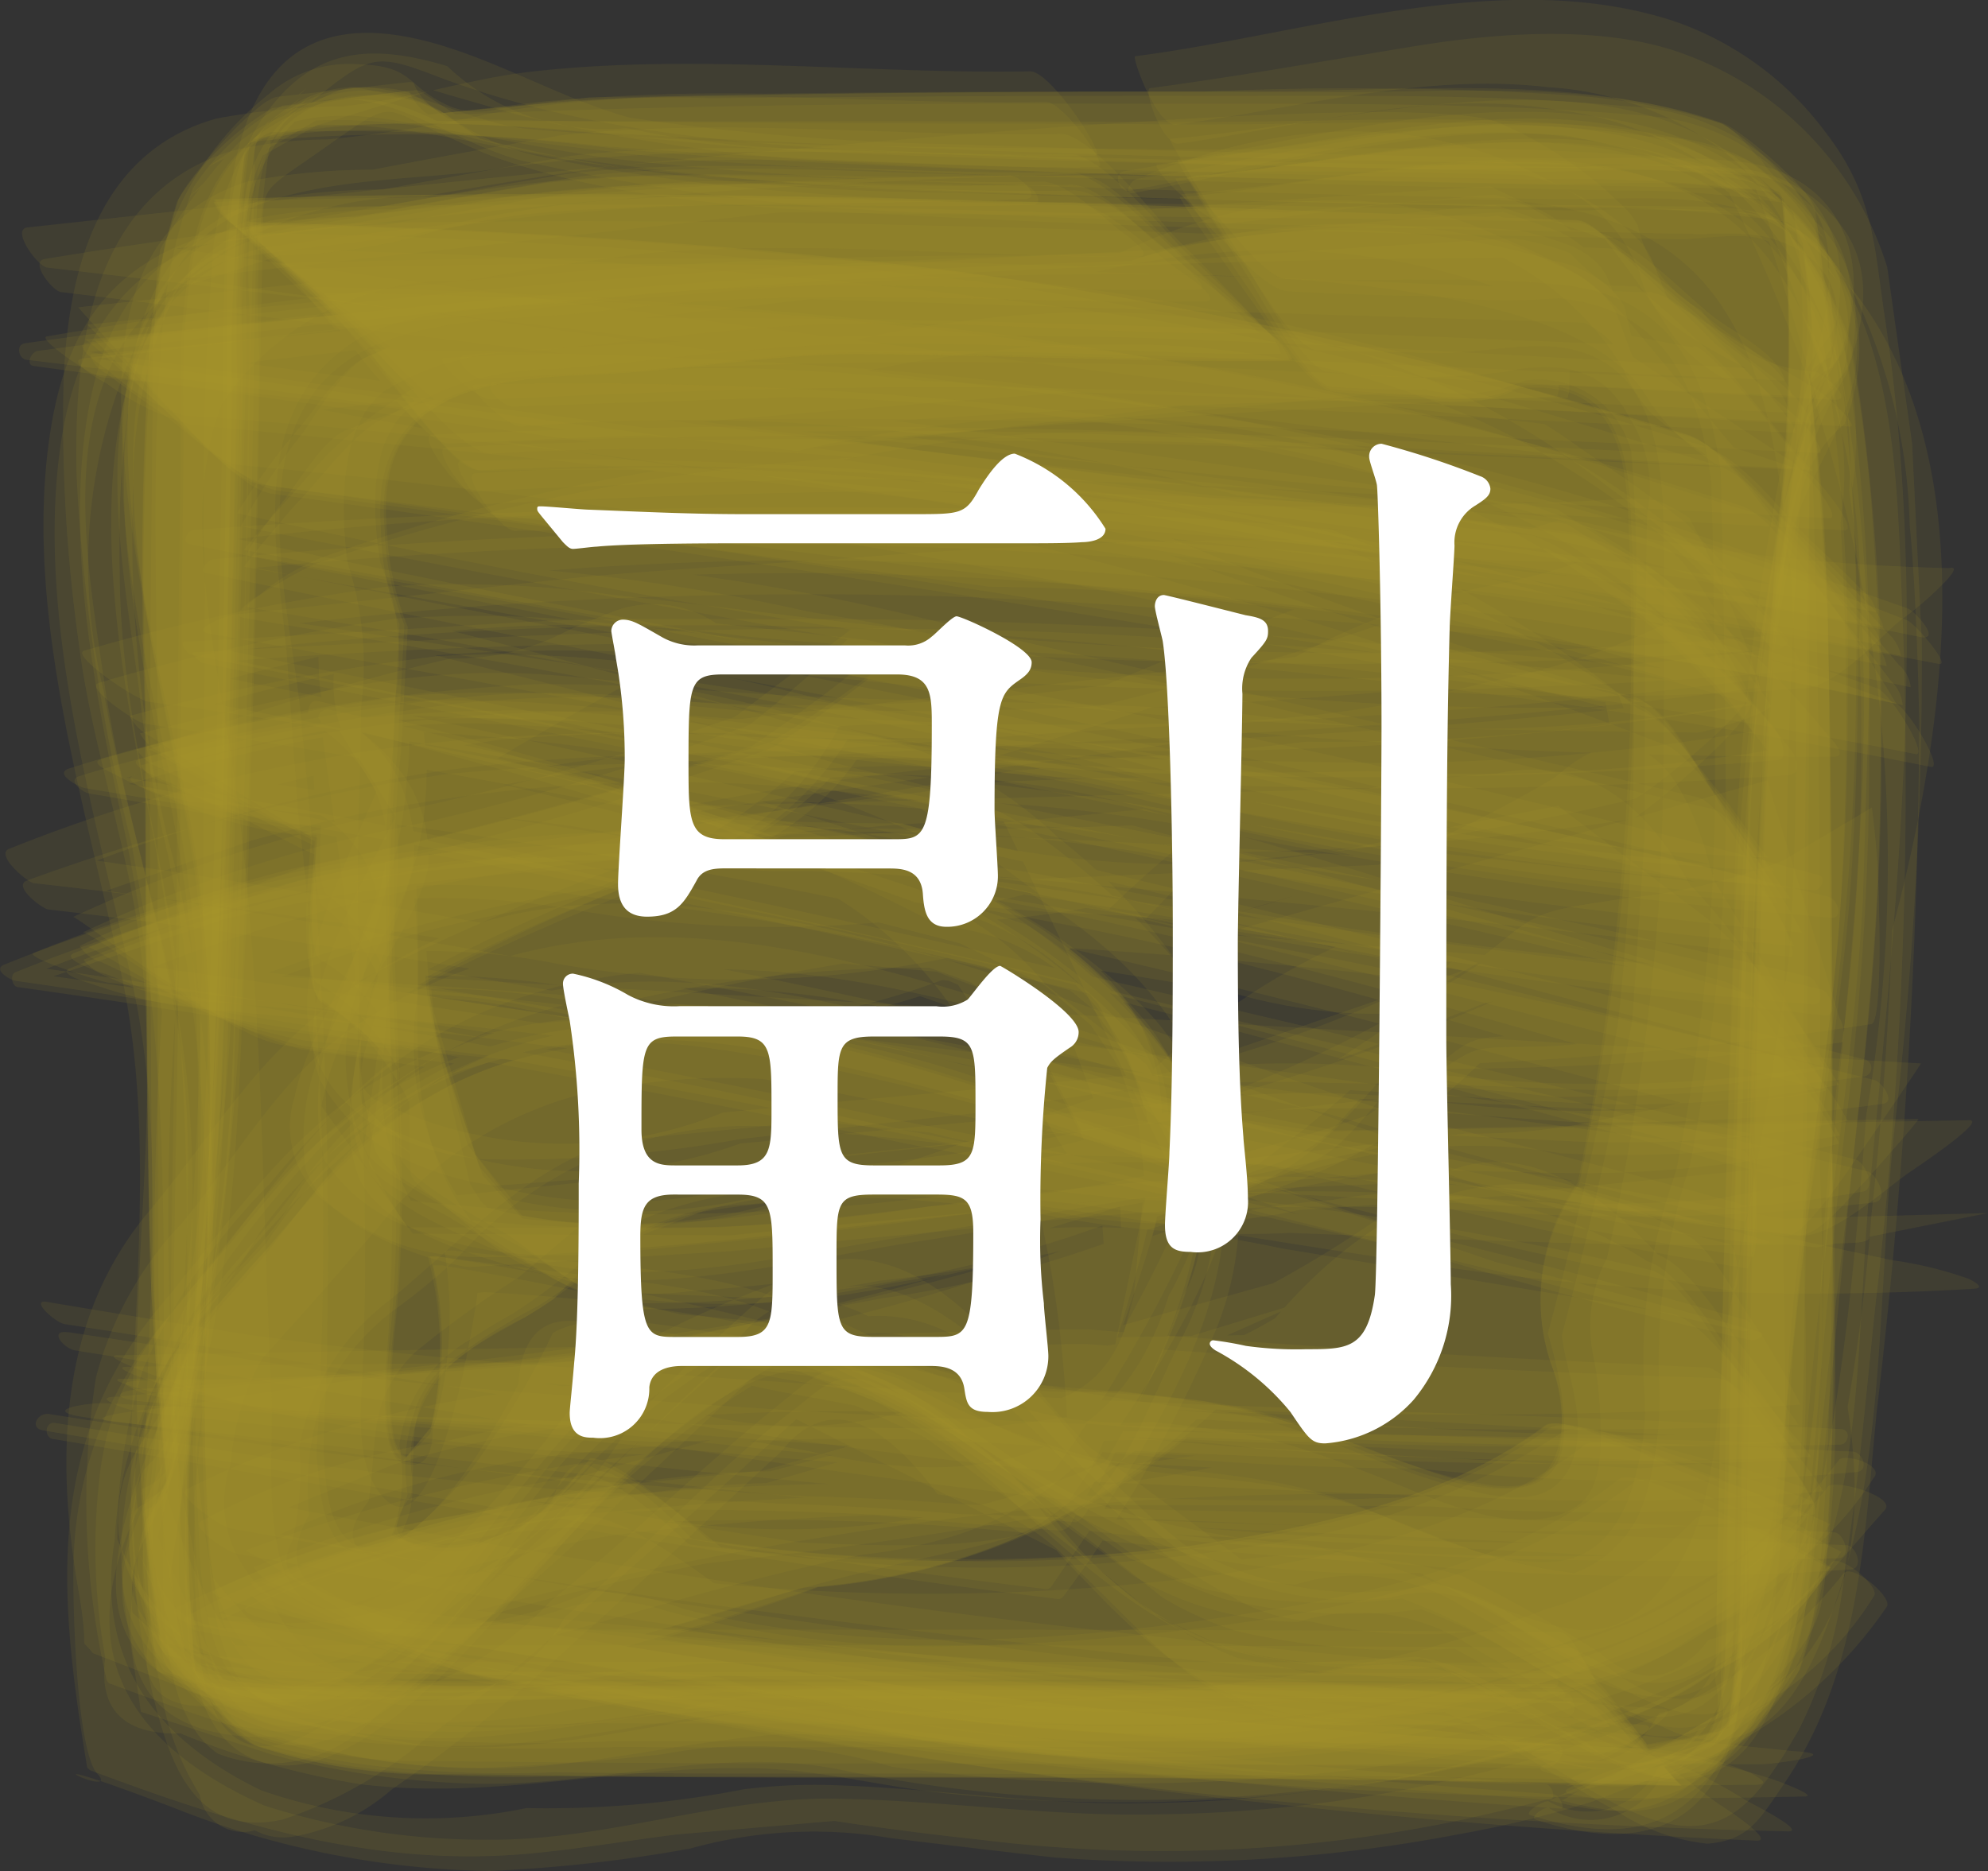 <svg xmlns="http://www.w3.org/2000/svg" viewBox="0 0 47.87 45.058"><rect x="0" y="0" width="47.87" height="45.058" fill="#333333" stroke="none"/><defs><style>.cls-1{fill:#a69425;opacity:0.109;}.cls-2{fill:#fff;}</style></defs><title>fukusai</title><g id="レイヤー_2" data-name="レイヤー 2"><g id="レイヤー_1-2" data-name="レイヤー 1"><path class="cls-1" d="M37.9,40.047q-8.832-.033-17.665-.028-5.327,0-10.651-.006A28.452,28.452,0,0,1,4.555,39.8l.338.211-1.064-.8,2.111,2.38L3.505,38.5l1.708,2.654L3.339,37.394l1.285,2.885a43.291,43.291,0,0,1,.224-9.056q.228-2.563.344-5.135c.146-3.012.248-6.027.328-9.042.072-2.7.127-5.4.181-8.094a34.425,34.425,0,0,1,.32-5.929L5.077,4.467l2.3-2.525L5.157,3.865a6.161,6.161,0,0,1,2.219-.8,42.177,42.177,0,0,1,6.936.124c4.259.227,8.507.433,12.772.544,3.572.093,7.145.161,10.718.228a30.768,30.768,0,0,1,4.906.3L41.535,3.53,43.9,5.638,42.39,3.8,43.544,5.8l-.6-1.139a43.158,43.158,0,0,1-.146,8.205Q42.614,15.432,42.5,18c-.132,3.015-.224,6.031-.3,9.048-.069,2.7-.123,5.4-.179,8.1a39.832,39.832,0,0,1-.331,6.042l.155-.28-.751,1.048L43,40.289l-3.771,2.265,2.435-.924-2.443.461a5.678,5.678,0,0,0-1.327.283c-.053.026-.308.082-.1.124a4.739,4.739,0,0,0,4.2-.966c1.614-1.06,1.765-2.778,1.891-4.563.356-5.018.209-10.165.179-15.2-.018-2.924.02-5.88-.12-8.8-.092-1.923-.416-3.859-.564-5.783l-.054,2.183c.517-1.489.986-.918.981-2.522a2.926,2.926,0,0,0-1.193-2.519,5.756,5.756,0,0,0-3.962-1.77c-3.34-.312-6.712-.245-10.071-.25Q23.1,2.3,17.124,2.366a29.629,29.629,0,0,0-5.139.258,1.8,1.8,0,0,1-1.356-.164c-.86-.445-.707-.874-2.015-.914a2.939,2.939,0,0,0-2.139.717,7.544,7.544,0,0,0-2.5,3.593,20.746,20.746,0,0,0-.3,4.115q-.054,4.356-.062,8.712c0,3.515.024,7.028.052,10.542.022,2.844.29,5.587.507,8.43l.068-2.947a1.206,1.206,0,0,1-.823,1.141l-.017.1.334,3.215c.046.444.888,1.164,1.13,1.443.288.331.807,1.153,1.272,1.319a17.282,17.282,0,0,0,3.187.628,27.6,27.6,0,0,0,4.009.124c2.205.03,4.409.032,6.614.032,6.815,0,13.62.021,20.433.2-.048,0-1.155-1.481-1.166-1.493C39.066,41.247,38.253,40.048,37.9,40.047Z"/><path class="cls-1" d="M38.153,40.563q-8.073-.048-16.147-.043-5.563,0-11.127-.006c-2.057-.005-4.979.469-6.8-.822l1.695,1.732L3.7,38.934,5.05,40.91,3.723,38.242l.782,1.781c-.627-3.47.406-7.255.647-10.765.233-3.41.34-6.83.439-10.246.093-3.2.161-6.4.227-9.6a36.512,36.512,0,0,1,.345-6.043l-.15.3.76-1.037L4.9,4.452,7.533,2.277,5.406,3.738l2.8-1.413L6.3,3.189a53.523,53.523,0,0,1,8.512.39q2.566.23,5.139.345c3.011.145,6.023.247,9.036.327,2.7.072,5.4.127,8.094.183,2.095.043,4.933-.372,6.767.956l-1.927-1.8,2.263,2.566L42.619,4.1,43.78,6.241,43.161,5c.661,3.488-.215,7.262-.445,10.787-.222,3.394-.322,6.8-.417,10.2-.089,3.213-.156,6.427-.22,9.641-.053,2.649.5,5.144-1.726,7.129l1.88-1.446-2.044,1.1,1.148-.564-1.228.223a7.288,7.288,0,0,0-1.828.565c-.048.025-.627.194-.374.25a4.2,4.2,0,0,0,4.444-1.6c1.022-1.117,1.052-2.038,1.241-3.472a77,77,0,0,0,.229-9.742c.025-6.845-.01-13.651-.319-20.489l-.016,2.291c.535-1.4,1.052-.9,1.078-2.484a3.075,3.075,0,0,0-1.154-2.6,5.2,5.2,0,0,0-3.544-1.979C35.892,2.448,31.9,2.51,27.9,2.5c-6.357-.023-12.659.034-19.005.352l2.412.132-1.191-.792-.087-.022L6.8,2.544A6.069,6.069,0,0,0,4.646,4.529,12.357,12.357,0,0,0,3.9,8.165c-.289,3.377-.087,6.894-.1,10.273-.014,3.957.006,7.913.01,11.87,0,2.385.256,4.759.357,7.141l.2-2.27-.767,1.207a.39.39,0,0,0,0,.3L4,39.67a5.469,5.469,0,0,0,1.843,1.994,12.236,12.236,0,0,0,4.393.739q5.457.065,10.913.063c6.337,0,12.664.031,19,.179-.011,0-.924-1.1-.927-1.106C39.061,41.375,38.466,40.565,38.153,40.563Z"/><path class="cls-1" d="M37.542,39.3c-6.38-.051-12.759-.058-19.139-.057q-5.484,0-10.968-.007c-1.965,0-4.391.484-3.6-3.517.44-2.218,1.034-4.354,1.318-6.621.533-4.25.586-8.587.708-12.864.1-3.636.171-7.273.245-10.909.006-.431.017-.862.03-1.293Q5.981,2.852,7.461,2.483c1.409-1.131,1.532-1.229,2.994-.669,3.657,1.4,7.579,1.676,11.451,1.86,4.352.208,8.708.318,13.064.413a61.857,61.857,0,0,1,7.294.148c3.384.492.985,5.539.607,7.153A60.074,60.074,0,0,0,41.74,22.823c-.164,4.2-.261,8.406-.343,12.61-.024,1.217-.045,2.434-.071,3.651a1.737,1.737,0,0,1-1.377,2.17q-.972,1.769-2.576.844c-.1-.026-.687.1-.43.181,2.6.854,4.723.053,4.786-2.889.13-6.065.17-12.13.388-18.195a56.39,56.39,0,0,1,.637-7.945q.29-1.743.748-3.447a10.785,10.785,0,0,0,.774-1.2c.923-2.263.074-4.436-2.413-4.71-1.528-.168-3.152-.055-4.682-.08q-4.043-.067-8.083-.163-3.008-.064-6.014-.175a60.167,60.167,0,0,1-7.928-.641c-1.91-.525-3.831-1.8-5.825-2.016C5.568.419,5.435,4.586,5.4,7.159,5.3,13.477,5.232,19.8,4.964,26.11l-.116,2.6q-.246,2.214-.592,4.414c-.5,1.532-1.216,1.631-1.393,3.1a3.38,3.38,0,0,0,1.157,2.92,4.817,4.817,0,0,0,3.517,1.108c10.292.265,20.6-.06,30.89.186C38.284,40.434,37.927,39.305,37.542,39.3Z"/><path class="cls-1" d="M37.41,40.557q-9.586.032-19.172.034H6.455a5.19,5.19,0,0,1-1.392,0L3.185,38.83A4.9,4.9,0,0,1,3.8,36.094,37.531,37.531,0,0,0,5.658,25c.2-4.348.31-8.7.4-13.051.038-1.778.066-3.557.1-5.335.028-1.457-.277-4.87,2.883-4.129,1.2.281,2.3,1.064,3.513,1.381A52.093,52.093,0,0,0,23.334,5.144c4.278.2,8.561.312,12.843.4,1.617.032,3.233.06,4.85.094a7.058,7.058,0,0,1,1.379.04c2.9.676,1.612,3.266,1.116,4.659a16.272,16.272,0,0,0-.706,2.427,68.847,68.847,0,0,0-1.1,11.522c-.175,4.18-.262,8.363-.343,12.545q-.035,1.825-.069,3.649.36,1.557-1.365,2.064a1.9,1.9,0,0,1-2.655.831c-.114-.019-.613.279-.43.336,1.8.57,3.438.561,4.489-1.151.811-1.323.57-2.947.589-4.422.068-5.35.126-10.7.312-16.047a59.632,59.632,0,0,1,.782-8.813c.289-1.579,1.509-2.9,1.666-4.476a3.432,3.432,0,0,0-.743-2.642c-.941-1.167-2.04-1.174-3.4-1.189-5.88-.062-11.762-.135-17.64-.33a56.318,56.318,0,0,1-7.866-.592q-1.751-.275-3.469-.708-.512-.322-.991-.692C8.356,1.505,6.11,2.551,5.878,4.952,5.731,6.471,5.827,8.061,5.8,9.583q-.066,4.034-.162,8.066-.065,3-.176,5.995a61.273,61.273,0,0,1-.65,7.943c-.508,1.954-1.7,3.907-1.978,5.921C2.47,40.2,4.468,40.914,6.642,40.914q15.48,0,30.96-.032C37.848,40.882,37.528,40.556,37.41,40.557Z"/><path class="cls-1" d="M38.062,40.752q-8.073-.039-16.146-.038-5.564,0-11.127-.006a37.15,37.15,0,0,1-6.042-.213l.318.145-1.053-.73,2.01,1.861L3.664,39.176,5.3,41.3,3.725,38.526l1,1.92A39.524,39.524,0,0,1,4.8,31.953q.184-2.564.3-5.13c.132-3.014.224-6.03.3-9.046.069-2.7.123-5.4.178-8.1a39.051,39.051,0,0,1,.328-6.041l-.16.305L6.5,2.89,4.527,4.769,7.239,2.52,4.99,4.026,8.341,2.32l-2.5,1.119c3.581-.807,7.52.2,11.163.436,3.922.257,7.854.378,11.783.485,3.388.092,6.776.159,10.165.23a23.629,23.629,0,0,1,3.986.293L42.609,4.7l1.064.785L41.592,3.275,44.01,6.208,42.322,3.723l1.869,3.591-1.279-2.73a41.669,41.669,0,0,1-.156,8.933q-.212,2.568-.329,5.143c-.143,3.016-.243,6.034-.323,9.052-.072,2.7-.127,5.4-.182,8.1a36.362,36.362,0,0,1-.334,6.04l.509-.823L40.99,42.562l2.057-2.224-2.788,2.535,2.327-1.831-2.948,1.719,2.083-1.142-1.243.3a15.162,15.162,0,0,0-1.983.7c-.109.043-.756.4-.813.39l3.277-.35c.532-.06,2.211-2.018,2.362-2.438a15.226,15.226,0,0,0,.7-3.717,81.477,81.477,0,0,0,.081-8.828q.006-6.023-.077-12.041c-.037-2.865-.353-5.591-.621-8.453l-.064,2.841a1.254,1.254,0,0,1,.794-1.173l.017-.1-.382-3.232c-.05-.421-.878-1.089-1.115-1.344-.3-.325-.793-1.054-1.253-1.217C38.02,1.759,33.827,2.2,30.342,2.2c-3.98,0-7.957,0-11.936.056a48.7,48.7,0,0,0-5.432.2c-1.6.2-3.2.361-4.8.513l2.895.168a2.337,2.337,0,0,0-1.26-.77q-.6-.139-1.2-.253c-.382-.08-1.177.44-1.469.575a3.929,3.929,0,0,0-1.391.745A12.458,12.458,0,0,0,3.858,6,11.653,11.653,0,0,0,3.717,7.73a69.807,69.807,0,0,0-.223,8.261c0,3.984,0,7.966.069,11.95.056,3.4.345,6.568.677,9.965l.019-2.466L3.51,36.629l-.017.091.429,3.165c.068.5,1.795,2,2.2,2.142a13.632,13.632,0,0,0,4.465.691q5.46.07,10.917.068c6.339,0,12.668.038,19.005.2-.067,0-1.128-1.157-1.159-1.186C39.145,41.613,38.428,40.754,38.062,40.752Z"/><path class="cls-1" d="M38.026,40.3q-8.83-.032-17.659-.031-5.325,0-10.65-.007a29.457,29.457,0,0,1-5.025-.209l.332.2-1.065-.78,2.07,2.252L3.621,38.753,5.3,41.279,3.44,37.654,4.7,40.42a42.258,42.258,0,0,1,.18-8.954q.216-2.565.331-5.138c.144-3.015.245-6.031.325-9.048.072-2.7.127-5.4.182-8.1a36.03,36.03,0,0,1,.334-6.039l-.514.829L6.651,2.435,4.578,4.676l2.8-2.548L5.039,3.974,8,2.243,5.9,3.4c4.3-1.018,9.348.065,13.817.258,3.013.131,6.027.218,9.041.294,2.7.068,5.4.12,8.1.173,2.1.042,4.911-.363,6.764.924L41.6,3.227l2.366,2.564L42.314,3.705,43.9,6.454,42.885,4.562a38.949,38.949,0,0,1-.051,8.472q-.181,2.566-.3,5.135c-.131,3.016-.222,6.033-.3,9.05-.069,2.7-.122,5.4-.178,8.1a39.182,39.182,0,0,1-.328,6.041l.158-.3-.751,1.056,1.954-1.862-2.7,2.235,2.233-1.491L39.3,42.684l2.481-1.1-1.737.389a8.191,8.191,0,0,0-1.95.5c-.063.037-.457.126-.216.177l1.156.241c.381.079,1.166-.432,1.459-.566.364-.168,1.117-.384,1.381-.738,2-2.687,2.013-1.946,2.17-5.109.144-2.93.083-5.892.087-8.824q.007-6.041-.1-12.076c-.045-2.876-.376-5.6-.66-8.476l0,2.441.75-1.2.015-.09-.427-3.187c-.067-.5-1.812-1.951-2.212-2.095-3.021-1.087-6.635-.727-9.782-.75q-5.91-.042-11.822.043-2.844.045-5.689.078-2.862.353-5.738.564l2.645-.119a1.221,1.221,0,0,1-1.155-.8l-.1-.01-3.178.354C6.148,2.4,4.454,4.375,4.3,4.8a15.226,15.226,0,0,0-.7,3.718,81.456,81.456,0,0,0-.081,8.827q0,6.019.076,12.036c.036,2.861.348,5.586.613,8.444L4.3,34.955A1.237,1.237,0,0,1,3.5,36.12l-.018.1.381,3.209c.051.429.867,1.1,1.107,1.37.291.323.791,1.085,1.248,1.245a17.515,17.515,0,0,0,3.2.6,28.218,28.218,0,0,0,4.012.125c2.2.03,4.409.032,6.614.032,6.816,0,13.622.019,20.435.2-.05,0-1.142-1.4-1.156-1.417C39.165,41.418,38.376,40.3,38.026,40.3Z"/><path class="cls-1" d="M37.7,40.618q-8.823-.035-17.647-.024-5.323,0-10.648-.008a22.812,22.812,0,0,1-4.974-.275l1.209.65C5.5,40.869,3.8,37.083,3.8,37q.279-1.168.525-2.344a17.481,17.481,0,0,0,.362-1.964,99.646,99.646,0,0,0,.891-12.073c.12-3.684.192-7.37.265-11.055.049-2.491-.587-5.3,1.726-7.048l-.8.51c2.022-.691,4.189.3,6.166.663a82.388,82.388,0,0,0,11.5.963c3.794.153,7.591.228,11.387.309,1.512.032,3.023.06,4.534.1,1.787.054,2.372-.146,3.853,1.792l-.921-1.414a10.449,10.449,0,0,1,.334,2.581l-.728,3.919-.3,2.162c-.522,4.146-.625,8.36-.748,12.532-.1,3.535-.178,7.069-.248,10.6a24.128,24.128,0,0,1-.366,4.986l.807-1.325-3.217,1.872a7.24,7.24,0,0,0-1.5.591c1.4.357,2.536.461,3.665-.64a5.9,5.9,0,0,0,1.67-3.574c.551-3.619.236-7.528.277-11.171.071-6.3.035-12.66.676-18.931l-.3,1.526c.674-1.61,1.106-.762,1.2-2.508a3.724,3.724,0,0,0-.654-2.182A5.237,5.237,0,0,0,42.6,4.592a7,7,0,0,0-3.353-.855c-3.825-.291-7.749-.1-11.582-.141-4.968-.052-9.955-.055-14.906-.486-1.639-.143-3.3-1.4-5-.893-1.682.5-2.42,2.133-2.619,3.727a75.9,75.9,0,0,0-.2,8.29c-.068,5.274.031,10.617-.372,15.879l-.47,4.292a1.49,1.49,0,0,1-.617,1.815.546.546,0,0,0-.245.181l-.287,1.227a3.032,3.032,0,0,0,1.649,2.917,4.714,4.714,0,0,0,2.3.8,55.332,55.332,0,0,0,7.136.152c8.244.019,16.485-.02,24.729.093C38.8,41.588,38.024,40.619,37.7,40.618Z"/><path class="cls-1" d="M37.8,39.68c-6.4-.052-12.791-.057-19.188-.057q-5.483,0-10.965-.006a10.316,10.316,0,0,1-1.988,0A13.183,13.183,0,0,1,4,35.939a14.147,14.147,0,0,1,.457-1.56,36.415,36.415,0,0,0,.74-3.671,83.891,83.891,0,0,0,.711-9.557c.175-4.181.255-8.365.339-12.549A24.759,24.759,0,0,1,6.661,2.55L6.042,3.555c.07-.089,4.348-1.389,4.391-1.384-.037,0,1.97.574,2.111.61a43.122,43.122,0,0,0,8.079,1.133c6.872.388,13.758.467,20.638.615l1.021.024,1.631,4.4a12.522,12.522,0,0,1-.436,1.2,37.651,37.651,0,0,0-1.4,10.085c-.206,4.371-.323,8.746-.418,13.121q-.057,2.649-.1,5.3c-.04,1.986.359,4.736-4.008,3.757-.106-.024-.655.151-.389.237,2.306.749,4.552.179,4.822-2.5.154-1.533.049-3.145.072-4.679q.06-4.038.148-8.076c.073-3.41.176-6.818.329-10.225a15.3,15.3,0,0,1,.453-3.687,10.813,10.813,0,0,1,1.465-4.461c.49-1.39.743-2.783-.4-3.916a3.5,3.5,0,0,0-1.96-1.023,23.5,23.5,0,0,0-4-.06q-4.538-.06-9.072-.161-4.413-.1-8.825-.278a22.948,22.948,0,0,1-5.108-.5,5.516,5.516,0,0,1-4.316-1.493c-1.773-.538-3.135-.456-4.26,1a4.432,4.432,0,0,0-.941,2.447C5.4,6.515,5.493,8.073,5.47,9.568q-.06,4.014-.121,8.03a115.236,115.236,0,0,1-.644,13.807l-.3,1.984a2.987,2.987,0,0,1-.939,2c-.559,1.511-.555,2.846.637,3.995,1.046,1.009,2.114,1.019,3.469,1.03,10.277.085,20.552-.047,30.827.147C38.555,40.565,38,39.682,37.8,39.68Z"/><path class="cls-1" d="M37.983,40.889q-8.784-.05-17.568-.039-5.323,0-10.646-.01A27.527,27.527,0,0,1,4.8,40.6l1.29.742-2.3-1.951L4.64,40.43a10.37,10.37,0,0,1-.54-2.478l.523-3.813L4.878,32c.44-4.158.551-8.362.665-12.538.1-3.557.17-7.114.242-10.671.038-1.908-.245-4.078.944-5.744L5.36,4.285,8.645,2.448l-1.8.609c2.655-.293,5.379.662,8.016.965,3.7.425,7.43.552,11.146.685,3.7.134,7.4.208,11.1.288a34.351,34.351,0,0,1,6.042.365l-.287-.152,1.026.78L42.134,4.107l2.1,2.657-1.4-2.123,1.333,2.808-.8-1.886c.551,3.512-.557,7.338-.828,10.884-.3,3.87-.4,7.759-.506,11.638-.091,3.411-.156,6.823-.226,10.235a19.826,19.826,0,0,1-.319,3.873l1.073-1.779L40.349,43l1.4-1.253-2.022.669a5.6,5.6,0,0,0-1.325.5c-.124.054-.76.451-.814.437,1.439.365,2.512.482,3.634-.625A6.48,6.48,0,0,0,43.19,38.6a57.528,57.528,0,0,0,.273-7.266c.1-7.714.1-15.425.108-23.138l-.159,2.32.841-1.175.025-.084-.3-3.239a5.934,5.934,0,0,0-1.908-2.16,11.663,11.663,0,0,0-3.546-.8c-3.345-.331-6.875-.1-10.224-.116C21.943,2.9,15.588,2.95,9.238,2.9l2.1.479c-1.7-1.058-3.073-1.422-4.825-.325C4.816,4.115,4.577,5.88,4.408,7.69,4.3,8.879,4.365,10.2,4.346,11.374c-.057,3.672-.065,7.344-.1,11.016-.032,2.9-.1,5.8-.13,8.7q.019,2.2-.023,4.394-.288.675-.622,1.325a3.287,3.287,0,0,0,1.152,3.877A5.787,5.787,0,0,0,8,41.9a55.263,55.263,0,0,0,6.836.167c2.894.015,5.789,0,8.683,0,5.337,0,10.666.032,16,.14.22,0-.432-.527-.49-.576C38.79,41.424,38.33,40.891,37.983,40.889Z"/><path class="cls-1" d="M38,40.523q-8.83-.045-17.659-.034-5.325,0-10.649-.008a29.565,29.565,0,0,1-5.017-.209l.33.17-1.06-.754,2.081,2.065L3.608,38.964,5.3,41.3l-1.62-2.95,1.035,2.094a39.53,39.53,0,0,1,.088-8.72q.2-2.563.31-5.132c.136-3.014.231-6.029.309-9.045.069-2.7.123-5.4.178-8.1a37.8,37.8,0,0,1,.33-6.038l-.161.325.756-1.058L4.537,4.733,7.265,2.338,5,4.011l2.9-1.6L5.858,3.43a39.838,39.838,0,0,1,8.679.089q2.568.194,5.139.309c3.016.136,6.033.231,9.05.31,2.7.07,5.4.124,8.1.179a37.978,37.978,0,0,1,6.042.331l-.323-.163,1.058.758L41.578,3.236l2.37,2.743L42.305,3.7l1.581,2.916-1-2.059a41.128,41.128,0,0,1-.124,8.714q-.2,2.568-.314,5.142c-.14,3.016-.236,6.034-.316,9.052-.071,2.7-.125,5.4-.181,8.1a37.527,37.527,0,0,1-.332,6.043l.169-.327-.764,1.059,2.05-2.053-2.784,2.4,2.326-1.669-2.953,1.6,2.094-1.015-1.238.288c-.671.156-1.357.373-2.008.592a7.6,7.6,0,0,1-.829.343l3.31-.389a6.954,6.954,0,0,0,2.352-2.244c1.219-3.412.774-7.63.777-11.156,0-3.982,0-7.96-.063-11.941-.052-3.4-.343-6.564-.679-9.965l-.058,2.649a1.268,1.268,0,0,1,.768-1.19l.017-.095-.415-3.213a6.807,6.807,0,0,0-2.212-2.3,15.641,15.641,0,0,0-3.706-.689,80.183,80.183,0,0,0-8.826-.085q-6.033-.006-12.062.09c-2.872.043-5.6.371-8.466.652l2.622.025a1.26,1.26,0,0,1-1.186-.769l-.095-.016-3.2.41A6.846,6.846,0,0,0,4.271,4.834,15.239,15.239,0,0,0,3.583,8.54,84.109,84.109,0,0,0,3.5,17.368Q3.5,23.4,3.59,29.422c.041,2.865.361,5.591.634,8.453l.019-2.668a1.239,1.239,0,0,1-.774,1.172l-.016.1.4,3.181a7.071,7.071,0,0,0,2.276,2.369,13.762,13.762,0,0,0,4.475.711q5.457.072,10.912.069c6.334,0,12.658.035,18.991.2-.065,0-1.162-1.284-1.187-1.308C39.134,41.514,38.364,40.525,38,40.523Z"/><path class="cls-1" d="M38.044,40.676q-8.782-.036-17.566-.033-5.324,0-10.646-.01a27.842,27.842,0,0,1-4.97-.239l.837.516L3.625,38.963l1,1.325A9.972,9.972,0,0,1,4.118,37.8l.6-3.886.271-2.152c.466-4.166.567-8.385.686-12.571.1-3.548.177-7.1.249-10.644.04-1.919-.25-4.075.963-5.742L5.469,4.155l3-1.756-1.49.554c2.663-.309,5.354.586,8,.891,3.692.425,7.424.539,11.137.669,3.7.13,7.4.2,11.092.28,2.595.055,5.189-.492,7.113,1.8L42.973,4.733a10.054,10.054,0,0,1,.141,6.883q-.3,2.3-.473,4.607c-.3,3.87-.4,7.76-.5,11.639-.089,3.38-.152,6.76-.219,10.14a20.557,20.557,0,0,1-.324,3.951l.925-1.535-2.113,2.429,1.23-1.048-2.041.63a5.069,5.069,0,0,0-1.411.452c.068-.032-.7.233-.432.3,1.557.364,2.79.273,3.853-1A5.952,5.952,0,0,0,43.11,38.7a76.791,76.791,0,0,0,.284-9.894c.055-6.71.088-13.426.238-20.134l-.115,1.621c.634-1.552,1.073-.773,1.152-2.471a3.018,3.018,0,0,0-1.059-2.58,9.24,9.24,0,0,0-1.393-1.311,4.824,4.824,0,0,0-2.516-.64c-3.674-.545-7.537-.27-11.246-.295-6.292-.042-12.6,0-18.886-.162l1.9.357c-1.43-.561-1.079-1.129-2.716-1.079A3.585,3.585,0,0,0,6.2,3.254C4.876,4.44,4.65,5.833,4.482,7.577c-.115,1.188-.045,2.517-.063,3.688-.057,3.67-.065,7.34-.1,11.011-.032,2.894-.1,5.788-.135,8.682q.006,2.195-.053,4.389a10.487,10.487,0,0,1-.586,1.235,3.4,3.4,0,0,0,1.092,3.927,5.285,5.285,0,0,0,3.338,1.25,52.728,52.728,0,0,0,6.818.171c2.894.015,5.789,0,8.683,0,5.355,0,10.7.031,16.056.14C39.166,42.064,38.617,40.678,38.044,40.676Z"/><path class="cls-1" d="M37.659,40.739c-6.921-.054-13.841-.06-20.762-.06H6.576c-1.313,0-1.267.118-2.369-.92s-1.318-1.494-.655-2.851C5.56,32.8,5.679,28.15,5.868,23.66c.179-4.273.279-8.55.361-12.825.031-1.623.058-3.246.091-4.869.032-1.56-.147-1.248,1.472-2.388,1.746-1.228,1.343-1.031,2.959-.3.391.176.8.376,1.2.518,3.182,1.12,6.75,1.229,10.081,1.4,4.357.23,8.718.351,13.08.454,1.766.041,3.533.073,5.3.11.565.012,1.688-.217,2.177.062.09.051,1.253,4.085,1.251,4.1.034-.287-.677,2.118-.693,2.18A51.762,51.762,0,0,0,41.909,22.9c-.217,4.707-.313,9.422-.406,14.133-.024,1.217-.045,2.435-.072,3.653q.363,1.591-1.426,2.07a1.891,1.891,0,0,1-2.715.776c-.106-.022-.486.231-.3.291,3.4,1.123,4.9-.635,4.953-3.716.082-4.889.142-9.778.267-14.666a73.952,73.952,0,0,1,.513-9.8q.239-1.587.563-3.158a3.067,3.067,0,0,1,1.124-2.266c.843-2.1.265-4.653-2.256-5.082a26.81,26.81,0,0,0-4-.063q-3.821-.053-7.642-.125c-5.747-.11-11.609.059-17.259-1.132a5.8,5.8,0,0,1-2.521-1.069,3.784,3.784,0,0,0-2.52-.389A2.526,2.526,0,0,0,6.22,4.121a12.4,12.4,0,0,0-.2,3.457c-.04,2.406-.079,4.812-.131,7.218-.065,2.966-.136,5.931-.249,8.9a46.666,46.666,0,0,1-1.054,9.879c-.54,2.093-2.869,4.571-.808,6.633,1.121,1.122,3.074.729,4.491.728,9.84,0,19.679-.024,29.518.084C37.99,41.018,37.781,40.74,37.659,40.739Z"/><path class="cls-1" d="M10.227,8.561c10.961-.511,21.807.1,32.759.606L38.217,5.556l.265,1.979,1.979.816c-1.486-1.168-1.821-2.4-3.251-3.23l-1.33-.634Q18.847,5.552,1.882,7.4c-.011,0,2.068,2.28,2.052,2.265.463.451,1.552,1.883,2.316,1.995q16.422,2.309,32.78,5.026l-.3-.414a4,4,0,0,1,.481,2.974l2.729-2.519q-6.023.753-12.078,1.053a40.582,40.582,0,0,1-5.425.061c-3.178-.4-6.128-1.632-9.354-1.9a26.727,26.727,0,0,0-4.514-.143A52.711,52.711,0,0,0,3.12,17.24a1.127,1.127,0,0,0,.538.508q.8.538,1.624,1.046,1.019.645,2.053,1.265a9.634,9.634,0,0,0,1.469.8c5.079.592,10.089,1.477,15.152,2.172q2.887.347,5.745.884a12.544,12.544,0,0,0,8.294-.446l-2.972.019A88.908,88.908,0,0,0,45.05,24.663c.271.023.2-2.631.2-2.609a21.035,21.035,0,0,0-.175-2.611L42.93,20.728a14.426,14.426,0,0,1-3.695.891c-3.5.522-1.313.171-7.037,3.909l4.388-1.693a50.464,50.464,0,0,1-17.451,4.349,12.117,12.117,0,0,1-9.315-.362l4.759,3.062L9.223,27.066l4.494,3.742-4.689-6.2,2.7,4.672L9.713,21.952l.911,5.02L9.915,20.6a3.322,3.322,0,0,0-.241-2,4.093,4.093,0,0,0-1.935-2.262l-.1,7.336a20.758,20.758,0,0,1,7.605.4,31.307,31.307,0,0,1,9.968-.62L21.8,23.1l3.447,1.216-2.264-.919,4.589,3.054L24.33,23.928l3.037,5.865-1.538-4.6.83,6.414.053-3.884-.852,6.385,1.75-4.822A45.571,45.571,0,0,1,9.182,33.051l4.108-.078L2.869,32.636c-.706-.022,1.626.748,1.255.634a19.793,19.793,0,0,0,3.908,1.014,45.635,45.635,0,0,0,12.5.536,39.088,39.088,0,0,0,4.423-.241l4.171-.643a37.786,37.786,0,0,1,14.232-.11L40.515,29.7a25.614,25.614,0,0,1-7.4.073A10.864,10.864,0,0,1,27.7,32.98l3.622-1.611L22.344,34.1a44.756,44.756,0,0,1-6.37.876,41.581,41.581,0,0,0-10.092,2.37C6.011,37.3,7.744,38.5,8.04,38.651a13.785,13.785,0,0,0,3.491,1.672,181.778,181.778,0,0,0,30.736,4c.6.053-1.014-.971-.821-.841-.715-.483-1.97-1.634-2.871-1.725a244.637,244.637,0,0,1-32.5-4.415l5.649,2.978q3.831-.894,7.58-2.085A16.147,16.147,0,0,0,31.4,31.528L26.587,33.8a140.816,140.816,0,0,0,16.766.026,17.728,17.728,0,0,0-1.263-2.171c-.328-.476-.941-1.734-1.575-1.958q-6.224-3.627-11.183,3.884L32.769,32.1l-29.9.536,5.163,1.648L13.7,33.2l-4.515.147c5.6.455,11.086.843,16.71.917.551.007,1.594-4.073,1.674-4.41.591-2.5.8-4.68-1.173-6.588a18.783,18.783,0,0,0-3.346-2.416q-3.6-1.281-7.287-2.283-4-1.161-8.027-2.238A24.676,24.676,0,0,0,7.5,20c0,.366-.362,3.286.138,3.671a4.846,4.846,0,0,1,2.29,3l-.311-6.055L9.63,27.8c0,.556,2.361,1.783,2.615,1.949.65.429,1.942,1.594,2.822,1.634a30.615,30.615,0,0,0,6.111-.541,41.011,41.011,0,0,0,9.711-2.282,12.668,12.668,0,0,0,6.178-4.652l-4.808,1.783A89.467,89.467,0,0,0,45.05,24.663l.028-5.22-4.687,4.668,3.835-1.81-9.2.89,2.972-.019-8.831-.69q-4.38-1.035-8.792-1.923C14.7,19.383,9.019,18.3,3.321,17.26L9,20.881a44.943,44.943,0,0,1,7.082-1.541,47.9,47.9,0,0,1,6.5.172l-3.762-2.256a90.973,90.973,0,0,1,7.875,5.562l.142.1q1.707-1.8,3.466-3.542L28.63,20.807a62.452,62.452,0,0,0,10.71-1.566c.256-.049,2.945-2.215,2.729-2.519a13.332,13.332,0,0,0-2.847-3.337l-1.745-1.132Q19.665,9.931,1.882,7.4l4.368,4.26a240.437,240.437,0,0,1,31.5-2.076l.034-.163.044-1.755A.927.927,0,0,0,38.2,8.1a1.714,1.714,0,0,0,1.087.273q1.753.428,3.525.772c.189.04.186.028.106-.14-.274-.57-1.162-1-1.648-1.368-.712-.547-2.079-2.044-3.049-2.079-10.961-.389-21.881-.872-32.849-.5a.873.873,0,0,0,.422.488q.931.731,1.9,1.416C8.167,7.309,9.5,8.6,10.227,8.561Z"/><path class="cls-1" d="M10.832,9.558c10.965-.514,21.811.1,32.766.623l-4.877-4.2-.245,1.845.873.374c-.974-1.376-.511-1.978-1.814-2.627L36.193,5.1Q19.209,6.409,2.265,8.178c.024,0,1.123,1.163,1.29,1.3C4.1,9.942,5.043,11.1,5.779,11.2A197.085,197.085,0,0,1,40.6,17.558l1.77-.67A81.448,81.448,0,0,1,27.032,16.4a47.62,47.62,0,0,1-6.162-.989l-3.627-.4a2.71,2.71,0,0,0-2.456-.292q-.557.216-1.1.456a5.8,5.8,0,0,1-2.832.683,58.408,58.408,0,0,0-7.274,2.19c.081-.028,1.578.938,1.826,1.057a10.011,10.011,0,0,0,2.968,1.281,111.04,111.04,0,0,1,12.283,1.377,9.691,9.691,0,0,0,4.585-.4l-1.568.043q5.243.7,10.419,1.792a37.863,37.863,0,0,1,10.036,2.873L41.04,22.136a4.59,4.59,0,0,1-2.706.6,6.121,6.121,0,0,0-3.187.669L19.413,28.83a13.668,13.668,0,0,1-9.223-.243l3.949,2.081L9.541,27.8l3.378,2.411-3.7-3.548,2.907,3.135-2.382-3.78L11.41,28.9l-1.437-6.13.552,3.876-.356-5.189a2.718,2.718,0,0,0-.217-1.863,4.016,4.016,0,0,0-1.91-2.2L7.709,23.1a16.281,16.281,0,0,1,5.729.11A24.787,24.787,0,0,0,24.1,22.76l-3.19-.135,5.639,1.3-3.863-1.218,5.14,2.793L24.1,23.158l4.145,3.96-2.819-3.072L27.8,30.385l-.927-4.368.229,6.611.2-3.916-1.1,6.066,1.56-4.341A101.04,101.04,0,0,1,3.474,33.246c-.675.015-.492.106-.035.3a12.865,12.865,0,0,0,3.653.442,93.641,93.641,0,0,0,13.736.315l7.369-.372q7.719.367,15.407,1.15l-3.4-3.459a22.584,22.584,0,0,1-6.9-.2q-7.355,2.091-14.757,4.009a24.611,24.611,0,0,0-4.3.455,35.243,35.243,0,0,0-7.958,2.232c.1-.035,1.535.787,1.8.89a13.889,13.889,0,0,0,2.895,1.016,142.8,142.8,0,0,0,31.1,2.954c.563.023.405-.095.06-.292a8.336,8.336,0,0,0-2.931-.6,212.352,212.352,0,0,1-32.763-4l4.69,1.906c3.221-.852,6.387-1.911,9.654-2.56a11.665,11.665,0,0,0,2.1-.424A7.648,7.648,0,0,0,26.479,34.7a19.341,19.341,0,0,1,3.8.184,122.928,122.928,0,0,0,13.327.2c.06,0-1.59-1.886-1.567-1.862-.4-.407-1.186-1.489-1.835-1.6q-4.677-.787-9.355-1.562-9.365-2.021-18.316,4.035l3.129-.175-12.186-.67,3.618.738q5.193.274,10.365.8,4.347.483,8.725.55c.239.011.655-1.425.594-1.257,1.106-3.052,3.147-6.472.853-9.426a12.2,12.2,0,0,0-4.338-3.276q-2.316-.791-4.705-1.35Q13.368,18.495,8.042,17.39c.066.015-.958,5.2-.333,5.708a4.636,4.636,0,0,1,2.169,3.079l.059-5.152C8.715,26.586,8.4,24.7,9.006,27.6c.118.562,1.105,1.009,1.534,1.32.71.515,1.691,1.553,2.577,1.721a6.727,6.727,0,0,0,3.441.456,46.471,46.471,0,0,0,7.151-1.042L30.3,28.027a27.467,27.467,0,0,0,4.194-3.74l-2.605,1.925q2.835.177,5.672.327a26.789,26.789,0,0,0,6.718-.415,17.654,17.654,0,0,0-1.1-1.646,12.583,12.583,0,0,0-1.986-2.292L37.52,19.407q-1.925.363-3.839.776a22.894,22.894,0,0,1-11.961-.356A91.773,91.773,0,0,1,3.746,18.035L8.54,20.372c2.153-1.352,4.292-2.659,6.521-3.877l.127-.075-.153-.608-.724.165a84.053,84.053,0,0,1,10.87.98c5.216.581,10.436.61,15.678.682.213,0,1.9-.5,1.77-.67a13.153,13.153,0,0,0-2.847-3.079,6.089,6.089,0,0,0-1.858-1.011Q20.158,10.632,2.417,8.19l3.514,3.017Q21.784,9.554,37.7,8.687l.041-.128c.256-1.928.337-.923.85-.378.629.669,4.183,1.732,4.823,1.957.2.069.193.042.114-.133-.282-.631-1.174-1.133-1.681-1.575-.694-.606-1.386-1.221-2.11-1.792-.236-.186-.667-.645-1.015-.658-10.949-.4-21.857-.894-32.815-.522A.989.989,0,0,0,6.327,6q.944.846,1.921,1.65C8.66,8,10.121,9.592,10.832,9.558Z"/><path class="cls-1" d="M11.646,9.132A155.117,155.117,0,0,1,27.81,8.793c5.45.219,10.9.559,16.344.833.545.027-.265-.627-.436-.678a3.6,3.6,0,0,1-2.761-1.484,3.085,3.085,0,0,1-1.519-2.026,2.816,2.816,0,0,0-.206-.317,9.69,9.69,0,0,0-3.075-2.137C33.59,1.708,3.651,5.168.668,5.475c-.419.043.238.942.467.969l17.978,2.1Q30.663,5.461,38.7,11.706A19.362,19.362,0,0,1,42.7,15.564l.215-.282a108.979,108.979,0,0,1-19.279.038c-2.96-.253-5.89-.677-8.843-.989a26.692,26.692,0,0,0-5.469-.205,49.261,49.261,0,0,0-7.293,1.542c-.357.093,1.229,1.185,1.544,1.229,7.219,1,14.329,2.323,21.438,3.935,6.66,1.51,13.238,3.389,19.85,5.094l.01-.42a33.615,33.615,0,0,1-11.312.227,25.689,25.689,0,0,0-6.449.176q-4.851.431-9.7.881a10.2,10.2,0,0,1-8.9-.585l1.038.857L8.237,25.669,8.8,26.4c-.717-2.8.85-4.87.984-7.559a6.308,6.308,0,0,0-.081-2.289c-.419-1.223-.779-1.348-1.892-2.123l.095,2.724,5.566.213,10.7,2.416,4.4,9.156q-.648,1.486-1.431,2.907-.858,2.683-4.334,1.805a9.667,9.667,0,0,1-6.743.165C11.1,32.945,6.1,32.185,1.119,31.348l.438.538,9.137,1.208q6.372.618,12.768.694c6.957.178,13.9.6,20.847,1l.019-.374c-8.669.615-17.134-.82-25.755-1.11a29.138,29.138,0,0,0-6.154.218,23.765,23.765,0,0,0-7.884,2.318c-.4.154.844.94,1,.964a278.562,278.562,0,0,0,31.827,3.855c.212.019.233-.37-.022-.4a260.484,260.484,0,0,1-32.665-4.4l1,.963,3.788-1.55a25.7,25.7,0,0,1,5.628-1.058,56.211,56.211,0,0,1,10.007-.016,187.783,187.783,0,0,0,19.217.59c.194-.007.268-.361.019-.374-6.891-.352-13.787-.452-20.673-.848q-4.3-.216-8.6-.558A104.621,104.621,0,0,1,1.119,31.348c-.4-.056.208.5.438.538,7.906,1.221,15.748,2.71,23.705,3.539.1.01.14-.046.2-.127a32.854,32.854,0,0,0,3.525-6.239,5.438,5.438,0,0,0-.131-5.107,14.015,14.015,0,0,0-3.373-3.774,9.718,9.718,0,0,0-6.2-2.7q-5.7-1.65-11.464-3.043c-.123-.031-.3,2.445.095,2.724l1.508,2.508L9.483,18c-1.038,2.988-4.064,7.164-.122,9.294a6.385,6.385,0,0,0,2.26.62,30.614,30.614,0,0,0,6.195-.483l6.328-.7a31.643,31.643,0,0,1,7.921-.651,46.105,46.105,0,0,1,5.342.331,56.043,56.043,0,0,0,7.459-.485.211.211,0,0,0,.01-.42C30.633,21.941,16.47,18.392,2.034,15.668L3.578,16.9a61.311,61.311,0,0,1,6.972-1.669,30.583,30.583,0,0,1,7.4.092,156.426,156.426,0,0,0,24.849.311c.115-.008.321-.157.215-.283q-1.172-1.419-2.423-2.766-1.2-.9-2.45-1.73-.465-.337-.951-.643Q18.894,8.108.668,5.475l.467.969a193.009,193.009,0,0,1,35.6-2.231,3.752,3.752,0,0,1,2.745,2.353,2.146,2.146,0,0,0,.877,1.306,11.564,11.564,0,0,0,3.793,1.754l-.436-.678C38.262,8.676,32.8,8.3,27.334,8.129a158.352,158.352,0,0,0-16.08.414C10.788,8.576,11.409,9.147,11.646,9.132Z"/><path class="cls-1" d="M11.361,11.837c5.474-.27,10.87-.413,16.349-.191,5.449.22,10.894.56,16.34.832.353.018-.718-1.338-1.018-1.433L39.309,8.591,38.9,7.483a2.892,2.892,0,0,0-1.066-.959A16.384,16.384,0,0,0,36.11,5.7q-4.15-1.935-9.139.39A234.019,234.019,0,0,0,.606,8.265c-.229.023-.168.376.036.4q19.19,2.315,38.227,5.658a14.109,14.109,0,0,1,3.783,3.937l-.053-.717a52.64,52.64,0,0,1-10.219.82l-4.417-.072c-4.439-.147-8.829-.789-13.242-1.219a37.786,37.786,0,0,0-4.66-.2A37.153,37.153,0,0,0,1.7,18.494c-.461.121.211.463.343.484C8.8,20.1,15.6,21.314,22.276,22.853c7.568,1.743,15.051,3.84,22.551,5.848l-.238-.766-7.441.736-3.72-.238c-.939-.045-2.1-.108-3.043-.1-4.358.021-8.733,1-13.085,1.225H9.815q-2.559-3.68-.732-6.719c.565-1.108,1.053-1.807.84-2.989-.273-1.518-.937-2.059-2.186-2.939l-.148.475,5.882,1.354A42.416,42.416,0,0,1,22.657,22.3a5.384,5.384,0,0,1,4.87,4.353,3.581,3.581,0,0,1,.974,4.543A21.77,21.77,0,0,1,26.623,35.2a18.972,18.972,0,0,1-13.513.715q-5.967-.9-11.927-1.865l-.157.392c9.956,1.4,8.638,1.446,18.369,1.921,8.287.405,16.574.688,24.858,1.164l-.081-.623a98.887,98.887,0,0,1-19.314-.531q-3.171-.318-6.355-.355a28.509,28.509,0,0,0-6.25.292,23.585,23.585,0,0,0-7.92,2.371c-.4.161.164.415.3.437a262.7,262.7,0,0,0,32.66,4.218c.208.02.075-.355-.059-.368A262.92,262.92,0,0,1,4.445,38.686l.3.436a17.183,17.183,0,0,1,5.8-1.984,25.607,25.607,0,0,1,5.948-.784,97.549,97.549,0,0,1,10.56.6,134.775,134.775,0,0,0,17.2.571c.357-.012.147-.614-.081-.623q-8.251-.4-16.513-.546A190.064,190.064,0,0,1,1.183,34.051c-.291-.041-.471.34-.157.392,8.035,1.347,16.021,2.846,24.111,3.818a.158.158,0,0,0,.177-.055c2.4-3.513,6.128-8.528,2.913-12.633a16.767,16.767,0,0,0-3.776-3.5,8.221,8.221,0,0,0-5.346-1.757A87.072,87.072,0,0,0,7.652,16.883c-.236-.062-.295.373-.149.475,4.011,2.783.176,6.186-.412,9.073a2.347,2.347,0,0,0,1.06,2.735c1.981,1.472,3.855,1.109,6.177.959,5.332-.344,10.694-1.3,16.035-1.407l6.849.365a30.837,30.837,0,0,0,7.615-.382c.385-.043.084-.724-.149-.781C30.471,24.439,16.249,21,1.829,18.513L2.173,19a43.236,43.236,0,0,1,7.2-1.654,39.08,39.08,0,0,1,8.107.424,123,123,0,0,0,25.339.533c.274-.021.021-.634-.054-.717A17.178,17.178,0,0,0,38.053,13.5a6.1,6.1,0,0,0-1.133-.6Q18.763,10.855.674,8.271l.036.4A272.712,272.712,0,0,1,36.2,6.21a7.074,7.074,0,0,1,2.876,2.65,4.121,4.121,0,0,0,.686,1.091,13.546,13.546,0,0,0,4.144,2.458l-.876-1.364C32.123,10.529,21.32,9.959,10.4,10.471,10.036,10.487,11.033,11.853,11.361,11.837Z"/><path class="cls-1" d="M10.471,9.8c10.965-.523,21.809.1,32.765.62l-5.247-5.11.117,2.064,1.028.873c-.636-.978-.654-2.193-1.792-2.712L36.053,5.2Q19.121,6.964,2.171,8.541a.794.794,0,0,0,.4.458q.628.476,1.279.92c.737.514,1.88,1.694,2.8,1.807q17.579,2.253,35.2,4.119a2.052,2.052,0,0,0,1.76-.854L40.2,13.874l3.207,2.7,3.633-2.893a47.37,47.37,0,0,1-9.528-1.144,101.923,101.923,0,0,0-11.558,4.256l4.267-.917a52.151,52.151,0,0,1-14.82.94,30.611,30.611,0,0,0-4.4.131,56.392,56.392,0,0,0-7.612,1.486.979.979,0,0,0,.556.4q.8.389,1.624.742c1.006.445,2.378,1.383,3.5,1.415,5.531.156,11,.574,16.507.994a31.222,31.222,0,0,1,8.228,1.278,47.882,47.882,0,0,1,10.156,3l-3.439-5.05-1.3.536a2.5,2.5,0,0,0-2.5.532,29.077,29.077,0,0,1-9.166,3.673A24.034,24.034,0,0,1,10.55,29.049l4.369,1.968L9.512,28.143l4.538,2.784L9.313,25.809l2.741,3.754L9.9,23.29l1.033,4.215q-.621-3.636-1.149-7.287a3.348,3.348,0,0,0-2.013-2.244l-.027,6.173a13.873,13.873,0,0,1,5.281.245,17.4,17.4,0,0,0,11.246-1.237h-4.5L27.7,25.93l-4.867-2.947,4.741,8.011L26.237,25.14l.538,7.618.23-4.859L25.839,35.41l1.989-5.943a26.791,26.791,0,0,1-6.6,1.8,136.323,136.323,0,0,1-17.8,2.18c-.68.049-.745.232-.01.3,9.008.812,8.322.976,17.085.68L28,34.093q7.669.228,15.3,1.074L39.717,30.58a17.817,17.817,0,0,1-6.072-.472,19.64,19.64,0,0,1-4.922,3.2l2.32-1.269L18.45,35.716a26.412,26.412,0,0,0-4.234.466,54.554,54.554,0,0,0-8.095,2.279.919.919,0,0,0,.57.341q.809.3,1.63.564a19.649,19.649,0,0,0,3.5,1.03c19.76,2.6,10.746,2.015,30.552,2.09.345,0,2.116-.241.82-.318L6.3,38.427,12,40.363c3.257-.853,6.43-1.983,9.713-2.721,4.779-1.073,1.757-.207,9.075-5.174L26.425,34.9c5.64.248,11.226.5,16.87.265.068,0-1.672-2.45-1.64-2.41-.329-.421-1.266-2.048-1.938-2.177a82.525,82.525,0,0,0-10.734-1.793,33.626,33.626,0,0,1-16.49,5.441l4.46-.627L4.367,33.444l-.947.3c7.494.584,14.944,1.448,22.451,1.858.247.013.793-1.87.694-1.587.922-2.652,2.593-5.707,1.044-8.379q-1.224-.978-2.454-1.947a6.829,6.829,0,0,0-4.6-2.466c-4.243-1.213-8.469-2.285-12.779-3.245-.217-.049-.2,3.151-.2,3.086,0,.338-.282,2.75.175,3.087A5.379,5.379,0,0,1,10.26,27.21l-.481-5.641-.895,6.372c-.061.44,1.6,1.168,1.924,1.364q.91.559,1.836,1.092a7.63,7.63,0,0,0,1.316.681l4.275.178a31.035,31.035,0,0,0,9.687-2.273c5.22-1.822,2.667-.475,7.723-5.7l-3.918,3.142q2.838.091,5.676.233a26.871,26.871,0,0,0,6.561-.395c.064-.008-1.039-1.851-1.168-2.042A12.085,12.085,0,0,0,40.688,21.3q-1.751-3.264-4.623-2.677-1.579.111-3.142.37l-21.547.557q-3.886-.64-7.794-1.132l5.68,2.561c3.069-.739,6.148-1.4,9.258-1.941q2.34-.386,4.7-.6,3.561-1.04,7.063-2.271l-4.7.949q4.155-.141,8.3-.5a67.077,67.077,0,0,0,9.531-.042c.8-.031,1.816-1.2,2.353-1.639a7.833,7.833,0,0,0,1.116-.972c.055-.067.333-.368.014-.275l-5.1.734,2.594-.07a74.864,74.864,0,0,0-15.069-2.41Q15.812,10.4,2.343,8.553l4.482,3.184A285.406,285.406,0,0,0,37.833,8.4l.03-.126c-.006-1.728.133-.745.62-.229,1.114,1.182,3.148,1.723,4.554,2.3.2.081.232.08.123-.125a9.21,9.21,0,0,0-1.81-1.9c-.748-.736-1.5-1.469-2.27-2.183-.2-.188-.743-.822-1.091-.834C27.048,4.93,16.142,4.445,5.194,4.8a1.222,1.222,0,0,0,.45.632Q6.654,6.454,7.7,7.437C8.061,7.776,9.753,9.835,10.471,9.8Z"/><path class="cls-1" d="M10.4,8.929c10.961-.518,21.805.091,32.757.605L37.989,5.361l.273,2.026L40.5,8.508c-2.24-1.788-1.576-2.293-3.229-3.264a3.92,3.92,0,0,0-1.3-.556Q19.028,6.11,2.1,7.817c.007,0,2.113,2.18,2.108,2.175.5.458,1.578,1.781,2.362,1.9Q23.2,14.165,39.724,17.1L38.1,13.894l1.058,5.7L42,16.948a55.249,55.249,0,0,1-10.545.914A60.2,60.2,0,0,1,24,18.32c-2.933-.4-5.669-1.538-8.624-1.862-.8-.089-1.62-.175-2.427-.225-3.273-.205-6.424.675-9.578,1.428a1.087,1.087,0,0,0,.544.481q.805.5,1.63.965,1.023.6,2.06,1.164a9.313,9.313,0,0,0,1.47.73,113.509,113.509,0,0,1,12.553,1.622q5.793.216,11.556.85a2.807,2.807,0,0,0,1.53-.311A27.366,27.366,0,0,1,44.375,25.1l-2.211-5.325a4.172,4.172,0,0,1-2.526,1.069,8.051,8.051,0,0,0-5.425,3.166l2.262-1.367A32.783,32.783,0,0,1,19.357,28.5a13.643,13.643,0,0,1-9.29-.282l4.815,2.829-5.41-3.578,4.535,3.509L9.244,25.059l2.716,4.468-2.084-7.09.92,4.879L10.057,21.1A3.343,3.343,0,0,0,9.8,19.117a4.078,4.078,0,0,0-1.946-2.226l-.175,7.12a18.654,18.654,0,0,1,7.173.322,70.133,70.133,0,0,1,8.74-1.6l-3.653.437,6.108.534-4.51-.691,5.726,2.177L22.77,23.228l4.9,3.462-3.483-2.926L27.5,30.129l-1.667-5.1.926,6.874-.009-4.294-.806,6.838,1.724-5.324A77.183,77.183,0,0,1,9.335,33.258l4.2-.456-10.464.11c-.539.005.8.412.862.428a22.853,22.853,0,0,0,4.042.79c10.079.7,5.994.8,13.391.173l7.488-.579a47.037,47.037,0,0,1,14.45.585l-3.543-4.144A17.009,17.009,0,0,1,34.622,30a1.831,1.831,0,0,0-2.651.537L14.127,35.51a36.372,36.372,0,0,0-8.013,2.231,1,1,0,0,0,.555.42q.806.414,1.628.791a14.754,14.754,0,0,0,3.515,1.519A169.59,169.59,0,0,0,43.018,44.1c.644.045-1.259-.884-.975-.744a10.966,10.966,0,0,0-3.217-1.386A237,237,0,0,1,6.305,37.732L12,40.463a61.025,61.025,0,0,0,7.7-2.24,15.035,15.035,0,0,0,11.576-7.056L26.49,34.018a144.961,144.961,0,0,0,16.817.291s-1.073-1.535-1.221-1.71c-.561-.667-1.329-2.043-2.163-2.383q-3.553-3.848-6.449-1.064a28.992,28.992,0,0,1-12.515,4.981l4.077-.759-21.5-.434,4.9,1.219L13.57,33.1l-4.628.441c5.707.478,11.315.93,17.04,1.077.247.007.692-1.636.622-1.417,1.035-3.224,2.91-6.9-.056-9.618a16.649,16.649,0,0,0-3.459-2.413L18.382,19.7q-5.234-1.52-10.53-2.808c-.2-.051-.278,3.634-.276,3.556-.009.345-.384,3.2.1,3.564a6.786,6.786,0,0,1,2.4,3.024l-.3-4.811.1,5.981c.009.537,2.414,1.674,2.655,1.819.689.415,1.956,1.468,2.85,1.5a30.457,30.457,0,0,0,6.091-.628c4.16-.682,2.434-.252,6.592-1.672,5.618-1.919,2.677-.407,8.507-6.431L31.988,25.7a76.744,76.744,0,0,0,12.387-.6.822.822,0,0,0-.094-.615l-1.728-5.692L29.407,22.5l2.1.307C22.2,21.053,12.9,19.277,3.567,17.672l5.705,3.341a37.1,37.1,0,0,1,6.951-1.255,25.725,25.725,0,0,1,6.241.634L18.172,17.3l5.158,4.517-2.343-3.043,3.651,5.088.107.137a28.83,28.83,0,0,1,6.529-5.729L27.75,20.524a72.356,72.356,0,0,0,11.522-.8c.271-.029,3.084-2.479,2.871-2.787a12.116,12.116,0,0,0-3.51-3.739q-.45-.3-.91-.579Q19.9,10.293,2.1,7.817l4.47,4.071Q22,10.237,37.495,9.544l.044-.154q-.359-2.618.141-1.779a2.129,2.129,0,0,0,.26.346c-.2.069,5.3,1.61,5.03,1.536.208.058.194.047.11-.137-.291-.637-1.262-1.136-1.789-1.567-.737-.6-1.471-1.212-2.236-1.779-.257-.189-.7-.636-1.066-.649C27.031,4.979,16.11,4.5,5.145,4.862a1.047,1.047,0,0,0,.46.544q1.009.84,2.054,1.638C8.122,7.4,9.648,8.964,10.4,8.929Z"/><path class="cls-1" d="M10.832,10.68c5.462-.275,10.843-.419,16.311-.2s10.923.55,16.384.816c-.03,0-2.579-3.269-2.767-2.924l-1.483-.286-.163-.706a2.448,2.448,0,0,0-.182-.266,2.627,2.627,0,0,0-1.492-.824,17.979,17.979,0,0,0-9.931-.1A137.974,137.974,0,0,0,1.132,8.1c-.274.029,1.069.957,1.32.984l16.756,1.773q10.157-2.367,18.3,2.1a15.236,15.236,0,0,1,4.368,3.852l-1.073-2.144a17.52,17.52,0,0,1-5.154,1.8,27.457,27.457,0,0,1-5.905.906,94.9,94.9,0,0,1-14.263-.488,29.644,29.644,0,0,0-5.72-.122,53.183,53.183,0,0,0-7.311,1.517c-.356.09.309.36.36.39a5.736,5.736,0,0,0,1.964.658C18.2,20.552,31.2,24.058,44.165,27.538l-1.45-2.105a7.661,7.661,0,0,1-3.529,1.39,14.7,14.7,0,0,1-3.916.476L24.5,28.527a53.938,53.938,0,0,1-15.441.292l1.874.806L9,28.362l.988.745c-1.037-1.958-.805-2.956-.625-5.344.069-.91.183-1.825.2-2.738a6.274,6.274,0,0,0-.074-1.639c-.3-1.124-.769-1.371-1.7-2.068l-.02,2.348a26.23,26.23,0,0,1,7.364.477Q25.653,20.812,25.748,36l1.168-2.059a62.406,62.406,0,0,1-11.712.78q-6.076-.339-12.137-.893l-.989.3c13.834,1.32,27.689,1.613,41.564,2.34L42.4,34.736l-3.569.931q-2.9.351-5.822.418c-3.927.161-7.781-.142-11.7-.252-1.413-.04-2.9-.08-4.316-.049a24.958,24.958,0,0,0-6.044.723,20.048,20.048,0,0,0-5.787,1.8c-.337.124,1.765.613,1.823.623,18.25,2.955,11.4,2.115,30.28,3.627.237.019.578-.529.172-.557L5.811,38.341l1.823.623a33.324,33.324,0,0,1,7.237-2.009,70.827,70.827,0,0,1,11.608-.435q3.968.183,7.937.323a61.021,61.021,0,0,0,9.226-.369c.355-.028-.774-1.737-1.143-1.746-13.314-.343-26.615-.209-39.916-.935-.494-.027-1.689.179-.505.341C9.912,35.2,17.65,36.3,25.542,36.858a.346.346,0,0,0,.279-.242c1.9-3.311,4.626-7.565,2.256-11.24a12.019,12.019,0,0,0-4.372-3.888,9.763,9.763,0,0,0-5.14-1.642A99.8,99.8,0,0,0,7.707,17.258c-.212-.045-.2,2.187-.019,2.347a2.918,2.918,0,0,1,1.434,2.842l.15-1.618c-.376,1.57-1.6,3.886-1.611,5.625a5.244,5.244,0,0,0,.154,1.482,4.136,4.136,0,0,0,2.323,1.71c2.171.87,4.151.573,6.5.336q4.715-.428,9.4-1.142l8.147-.673,3.3.076a27.554,27.554,0,0,0,6.8-.7,7.644,7.644,0,0,0-1.449-2.105C29.593,22.2,16.151,20.3,2.689,18.3l2.324,1.048a53.191,53.191,0,0,1,7-1.534,50.655,50.655,0,0,1,7.584-.058c3.035.127,6.074.327,9.113.332a91.525,91.525,0,0,0,13.441-1.1c.229-.033-1.105-2.184-1.232-2.295a11.507,11.507,0,0,0-2.746-2.038L36.694,12.1q-17.759-1.5-35.4-3.982l1.32.984L19.528,7.2l18.616.569a2.284,2.284,0,0,1,1.047.988c.761,1.371,2.914,1.964,4.2,2.517L40.76,8.368c-10.9-.454-21.733-.969-32.641-.55a14.533,14.533,0,0,0,1.22,1.561C9.585,9.638,10.351,10.7,10.832,10.68Z"/><path class="cls-1" d="M11.842,9.618c5.466-.267,10.852-.405,16.324-.185s10.917.562,16.375.838c.287.014-.763-.954-.984-1L40.169,7.22l-.408-1a3.173,3.173,0,0,0-.192-.319,5.816,5.816,0,0,0-1.945-1.377Q33.159,1.963,27.57,4.234a152.906,152.906,0,0,0-26.476,2c-.407.043.166.776.377.8l18.035,2.2Q31.9,6.2,40.008,12.9a23.522,23.522,0,0,1,3.023,3.189l-.008-.5a88.908,88.908,0,0,1-18.914.455c-2.974-.241-5.918-.661-8.884-.958a27.916,27.916,0,0,0-5.645-.192,48.94,48.94,0,0,0-7.2,1.55c-.38.1.923.955,1.082.979,14.2,2.095,27.922,5.547,41.785,9.171l-.185-.572a31.321,31.321,0,0,1-11.2.409,25.866,25.866,0,0,0-6.32.206q-4.86.441-9.72.9a11.054,11.054,0,0,1-9.009-.64l.826.643L8.35,26.2l.394.572c-.509-2.9,1.349-4.794,1.493-7.507a6.734,6.734,0,0,0-.068-1.85c-.342-1.378-.793-1.408-1.91-2.175l-.041,2.331a48.451,48.451,0,0,1,11.117,1.412q13.006,4.632,8.805,12.226-1.657,5.4-8.681,3.732-8.9-1.532-17.829-2.863l.191.44L11.142,33.8q6.377.552,12.773.694c6.93.226,13.846.565,20.769.958l-.074-.494L39.5,35.36l-9.682-.514c-3.6-.3-7.175-.7-10.79-.8a21.4,21.4,0,0,0-4.215.1,16.874,16.874,0,0,0-4.053.56,18.02,18.02,0,0,0-5.872,1.9c-.4.155.656.783.781.8a269.929,269.929,0,0,0,32.06,3.939c.165.015.3-.35.063-.374A255.743,255.743,0,0,1,5.006,36.61l.781.8a23.077,23.077,0,0,1,7.56-2.356,62.178,62.178,0,0,1,12.13-.2,85.056,85.056,0,0,0,8.681.51,54.52,54.52,0,0,0,10.526.086c.339-.014.177-.482-.074-.494-6.874-.317-13.75-.453-20.623-.76q-4.291-.141-8.571-.491A99.63,99.63,0,0,1,1.63,32.082c-.459-.064-.11.393.191.44,7.991,1.257,15.838,2.727,23.87,3.589A.157.157,0,0,0,25.832,36c2.34-3.406,6.01-8.427,2.829-12.438a19.285,19.285,0,0,0-3.765-3.52c-1.476-1.053-3.488-1.265-5.252-1.8-3.764-1.149-7.558-2.073-11.385-3a3.425,3.425,0,0,0-.041,2.331l1.616,2.588.11-1.422c-.68,1.775-3.088,5.14-2.232,7.274a4.408,4.408,0,0,0,1.654,1.7,7.115,7.115,0,0,0,2.56.84l6.265-.47q4.762-.534,9.53-1.027a28.057,28.057,0,0,1,6.309-.306l3.762.264a46.34,46.34,0,0,0,7.537-.432c.35-.041-.038-.536-.185-.572C30.992,22.5,16.874,19.085,2.525,16.457l1.083.978a43.576,43.576,0,0,1,6.805-1.65,39.242,39.242,0,0,1,7.9.178,136.218,136.218,0,0,0,24.872.2c.312-.026.088-.393-.008-.5a18.361,18.361,0,0,0-4.6-4.144,8.8,8.8,0,0,0-.967-.561Q19.318,8.859,1.094,6.238l.377.8,17.38-1.932L37.4,5.331l1.237.422a22.9,22.9,0,0,1,1.519,2.136c.922,1.416,2.749,1.8,4.248,2.358l-.984-1C32.483,8.707,21.65,8.12,10.7,8.622,10.425,8.634,11.484,9.636,11.842,9.618Z"/><path class="cls-1" d="M10.909,10.694c10.957-.527,21.79.1,32.736.636-.064,0-1.956-2.321-1.98-2.346A28,28,0,0,0,39.412,6.9c-.224.63-1.647-.821-1.6-.8a6.741,6.741,0,0,0-1.354-.36q-4.354.24-8.7.585Q14.841,7.053,2,8.633c-.478.048.666.664.566.6a5.9,5.9,0,0,0,2.064.994c8.836.859,17.629,1.728,26.435,2.843,9.246,1.171,7.874-.87,11.191,3.416l-1.7-4.082A15.459,15.459,0,0,1,35.912,14.1a15.911,15.911,0,0,0-4.719,1.722l-13.431,1.5q-1.341-.108-2.684-.186A40.812,40.812,0,0,0,3.25,18.668c-.53.131,1.015.623.865.568a9.547,9.547,0,0,0,2.8.836,117.579,117.579,0,0,1,18.324,2.117c6.461,1.175,12.74,3.383,19.059,5.152l-2.746-3.7a8.569,8.569,0,0,1-4.479,1.3c-2.5.033-1.017-.007-4.946,2.43l2.51-1.136a43.344,43.344,0,0,1-12.29,2.82,45.134,45.134,0,0,1-12.332.192l2.82,1.094-3.25-1.728L11.9,30.025c-2.882-2.888-1.292-6.165-2.13-9.591-.354-1.447-.718-1.51-1.86-2.373l-.126,3.764a19,19,0,0,1,6.22.112,28.627,28.627,0,0,0,8.442.132L20.1,21.938,25.01,23.2l-2.616-.843,4.435,2.191-2.579-1.61,3.928,3.4L25.537,23.6l3.021,4.484L26.639,24.8l1.545,4.392-.874-3.079.525,4.729L27.654,27.4l-.6,6.518.534-3.767-1.623,5.957,1.657-4.125A47.976,47.976,0,0,1,17.1,33.465q-6.448.412-12.912.408l-1.39.365,8.781.679q5.967-.1,11.928.174c6.737.239,13.459.683,20.185,1.115l-2.606-3.282A16.883,16.883,0,0,1,35,33.515a30.15,30.15,0,0,1-12.645,2.433q-4.275.117-8.53.538A28.8,28.8,0,0,0,5.99,38.668c-.4.144.5.348.572.369a20.568,20.568,0,0,0,2.755.527c14.906,2.163,13.105,1.928,28.862,2.883.437.027,1.172-.534,1.5-.771-.086.062.784-.521.361-.521L6.307,38.668l3.327.9a56.315,56.315,0,0,1,7.375-1.921q4.845-.527,9.639-1.405,3.9,0,7.8.032a62.484,62.484,0,0,0,9.239-.063,13.242,13.242,0,0,0-1.155-1.758c-.232-.292-.948-1.5-1.451-1.524q-7.46-.315-14.9-.915a142.432,142.432,0,0,0-22,1.864c.03,0-2.616.235-1.39.365,7.716.822,15.389,1.813,23.127,2.411a.642.642,0,0,0,.318-.438c1.18-2.553,2.707-5.061,2.7-7.956a3.439,3.439,0,0,0-1.387-3.021,15.865,15.865,0,0,0-3.254-2.8,11.357,11.357,0,0,0-5.984-1.9,86.732,86.732,0,0,0-10.4-2.476c-.131-.027-.534,3.388-.126,3.764a4.4,4.4,0,0,1,1.69,3.105l.111-3.03c-.435,1.754-1.625,4.437-.977,6.363.428,1.273,2.763,1.951,3.827,2.257,2.936.845,7.068-.23,9.6-.616,3.255-.5,6.275-1.1,9.464-1.715a13.065,13.065,0,0,1,6.088-.421,28.865,28.865,0,0,0,6.711-.427,12.981,12.981,0,0,0-1.222-1.96c-.321-.434-.923-1.56-1.524-1.736Q37.811,22.6,34.1,21.416q-3.252-1.047-6.551-1.931l-4.1.4a64.029,64.029,0,0,1-20.2-1.221l3.669,1.4c2.342-.559,4.681-1.137,7.068-1.476,2.248-.32,4.442-.329,6.7-.449,7.252-.387,14.482-.628,21.691-1.584a21.55,21.55,0,0,0-1.7-4.082,3.812,3.812,0,0,0-.783-.421l-.489-.047A130.393,130.393,0,0,1,2,8.633l2.63,1.6A326.911,326.911,0,0,1,38.186,7.813l.115-.006c.1-.577,1.081,1.356.915,1.157.718.861,3.511,1.957,4.255,2.31L39.412,6.9c-10.9-.416-21.765-.921-32.677-.555,0,0,1.958,2.314,1.951,2.306C8.97,8.946,10.3,10.724,10.909,10.694Z"/><path class="cls-1" d="M10.341,9.328c10.963-.519,21.807.1,32.761.612l-5.14-4.63.072,2.326,1.028.408c-1.121-1.627-.411-1.885-1.809-2.664q-.628-.253-1.281-.447Q19.013,6.528,2.061,8.173c.049-.005,2.191,1.953,2.213,1.97.583.456,1.627,1.562,2.445,1.672l17.1,2.311a66,66,0,0,1,18.037,2.733,3.769,3.769,0,0,1,1.9,1.093l-.84-1.173a38.547,38.547,0,0,1-13.294.37q-1.287-.1-2.576-.155c-3.053-.117-6.089-.105-9.138-.308-1.685-.112-3.347-.227-5.034-.208a43.513,43.513,0,0,0-9.586,1.561,1.056,1.056,0,0,0,.562.445q.819.448,1.657.861,1.04.53,2.092,1.033a9.2,9.2,0,0,0,1.488.636,86.1,86.1,0,0,1,9.681.791,19.138,19.138,0,0,0,8.787-.262l-3.614-.038q5.063.828,10.138,1.571a26.547,26.547,0,0,1,9.875,2.659L40.812,20.76a3,3,0,0,1-2.159.607q-7.273.01-12.871,6.408l-6.531,1.016a13.7,13.7,0,0,1-9.257-.235l4.909,2.48L9.416,27.8l4.623,3.16L9.217,25.434l2.8,4.123L9.831,22.872l1.035,4.553-.873-5.854A2.975,2.975,0,0,0,9.7,19.645a4.152,4.152,0,0,0-1.96-2.192L7.71,24.1a14.18,14.18,0,0,1,5.375.207A16.84,16.84,0,0,0,24.271,22.9l-4.472.35,6.121.739-4.491-.98,5.737,2.46L22.6,22.984l4.866,7.553-1.48-5.509.72,7.282.149-4.6-1.025,7.206,1.93-5.654A71.671,71.671,0,0,1,2.945,33.2c-.529.02.837.347.9.358,1.358.24,2.754.362,4.128.466,3.382.257,6.341.36,9.7.331a89.885,89.885,0,0,0,10.665-.541,88.345,88.345,0,0,1,14.874.911l-3.543-4.353a19.121,19.121,0,0,1-6.271-.556,14.071,14.071,0,0,1-5.72,3.808l3.592-1.863L18.384,35.41q-2.127.215-4.253.441a52.316,52.316,0,0,0-8.1,2.244.986.986,0,0,0,.574.382q.822.359,1.659.68a17.158,17.158,0,0,0,3.57,1.28,141.457,141.457,0,0,0,31.576,2.825c.481.016-.684-.405-.733-.419a18.534,18.534,0,0,0-3.489-.752A221.244,221.244,0,0,1,6.216,38.074l5.8,2.342a72.524,72.524,0,0,0,7.663-2.2,16.208,16.208,0,0,0,11.31-6.028l-4.569,2.332c5.613.239,11.176.465,16.792.208.069,0-1.657-2.334-1.626-2.295-.394-.485-1.21-1.863-1.917-2.058a10.6,10.6,0,0,0-7.6-1.476,17.177,17.177,0,0,0-11.018,5.056l3.974-1.718L12.508,34.07l4.1-.054-13.2-.825,5.029.824,2.938-.515L8.8,33.853c5.708.538,11.336,1.024,17.067,1.244.395.016,1.1-2.764,1.127-2.858.951-2.944,2.114-5.976-.557-8.346a16.393,16.393,0,0,0-3.523-2.337l-4.663-1.408q-5.206-1.527-10.506-2.695c-.205-.049-.205,3.4-.2,3.323,0,.349-.3,2.971.173,3.326a5.277,5.277,0,0,1,2.462,3.041L9.72,21.086l-.948,6.462c-.069.47,1.615,1.3,1.954,1.526q.927.634,1.871,1.243a8.47,8.47,0,0,0,1.344.788c4.023.584,6.233.286,10.7-.851,7.762-1.975,6.235-1.808,11.495-7.54l-4.4,3.32q2.85.062,5.7.179a26.141,26.141,0,0,0,6.516-.478c.021,0-2.535-4.339-2.686-4.533q-1.194-4.808-3.819-2.482a31.459,31.459,0,0,1-7.8,3.3l4.065-1.214-9.773.4,3.614.038a67.135,67.135,0,0,1-13.382-1.431Q8.853,18.792,3.484,18.038l5.8,2.975c7.16-1.718,14.4-2.358,21.661-3.518l-3.92-.144a165.108,165.108,0,0,0,17.145.871c.35-.01-.14-.5-.166-.528a22.045,22.045,0,0,0-4.1-3.9,6.291,6.291,0,0,0-1.995-.966Q19.968,10.623,2.061,8.173l4.658,3.642Q22.244,10.53,37.751,9.05l.034-.143c-.015-2.229-.089-1.471.69-.806.85.726,3.559,1.482,4.433,1.783.22.076.184.063.118-.13-.23-.667-1.269-1.267-1.774-1.727-.732-.668-1.461-1.344-2.223-1.977-.227-.189-.713-.728-1.067-.74C27.015,4.928,16.1,4.445,5.147,4.8a1.114,1.114,0,0,0,.446.587q1,.93,2.027,1.818C8.019,7.555,9.614,9.362,10.341,9.328Z"/><path class="cls-1" d="M11.119,10.286c10.955-.528,21.786.1,32.731.626-.074,0-1.9-2.034-1.94-2.07.047.043-2.095-1.985-2.2-1.8l-.641,1.19.338.015c-.777-.964-.306-1.7-1.5-2.293a7.916,7.916,0,0,0-1.356-.41,32.623,32.623,0,0,0-8.673.48Q14.942,6.562,2.1,8.254c-.446.045.512.663.47.631a5.039,5.039,0,0,0,1.856,1.121,208.8,208.8,0,0,1,37.5,6.109l-2.028-2.994a16.7,16.7,0,0,1-5.637,1.563,73.426,73.426,0,0,1-8.849,2.56l2.249-.324a72.316,72.316,0,0,1-12.617-.158,21.7,21.7,0,0,0-3.275-.024,42.876,42.876,0,0,0-8.387,1.536c-.5.123.872.647.774.6a8.266,8.266,0,0,0,2.591.958,136.718,136.718,0,0,1,15.917,1.613c7.386,1.207,14.494,3.531,21.7,5.515l-2.543-3.1a9.648,9.648,0,0,1-4.732,1.34c-2.433.055-.867-.106-4.779,1.911l2.292-.787L10.109,28.879l2.58,1.224L9.637,28.254,11.75,29.77a6.9,6.9,0,0,1-1.689-5.813q.039-2.076-.122-4.147c-.411-1.224-.763-1.431-1.836-2.239l-.231,3.956a19.9,19.9,0,0,1,6.357.08A65.906,65.906,0,0,1,27.1,24.25L24.614,22.9l3.313,2.719-2.033-1.949,2.509,3.6-1.464-2.352,1.142,3.179-.531-1.816.485,4.329-.2-2.985-1.682,8.145L27.6,32.24c-8.528,1.54-16.169,1.541-24.731,1.394l1.212.431,7.573.582q5.99-.111,11.973.18c6.764.255,13.518.677,20.275,1.083l-2.572-2.722a18.662,18.662,0,0,1-6.378.666A65.479,65.479,0,0,1,20.224,35.73q-3.156.039-6.3.387a28.285,28.285,0,0,0-7.812,2.162c-.384.137.425.364.508.394a13.383,13.383,0,0,0,2.54.653c18.815,2.811,10.536,2.012,29.208,2.948.285.014,1.844-.713,1.17-.739L6.413,38.294,9.46,39.341a89.414,89.414,0,0,1,15.41-3A78.552,78.552,0,0,1,34.607,36a58.8,58.8,0,0,0,9.3-.091,11.569,11.569,0,0,0-1.149-1.49c-.282-.3-.922-1.21-1.423-1.232q-7.6-.245-15.185-.823-11.661.117-23.276,1.269c-.835-.011.3.347.485.366,7.6.769,15.151,1.73,22.779,2.235a.507.507,0,0,0,.294-.367c1.648-3.575,4.576-8.366.925-11.786a15.583,15.583,0,0,0-3.818-2.636l-4.85-1.31A100.645,100.645,0,0,0,8.1,17.571c-.123-.026-.653,3.565-.231,3.956a4.168,4.168,0,0,1,1.617,3.058l.249-3.16c-.455,1.727-1.836,4.682-.988,6.559.44.975,2.017,1.594,2.886,1.988,3.069,1.39,7.368.227,10.291-.215l6.126-1q3.285-.713,6.569-1.428l3.152.149a27.735,27.735,0,0,0,6.718-.489A7.943,7.943,0,0,0,43.6,25.67c-.386-.463-1.042-1.61-1.654-1.779-3.387-.936-6.765-1.921-10.158-2.839l-4.528-1.175a112.837,112.837,0,0,1-23.888-1.6L6.74,19.835a71.927,71.927,0,0,1,7.056-1.48c2.232-.3,4.4-.186,6.64-.347,2.979-.214,5.909-.447,8.9-.581,4.344-.193,8.636-.514,12.953-1.061.128-.016-.692-1.241-.773-1.355-.363-.507-.89-1.606-1.493-1.857a7.546,7.546,0,0,0-1.467-.483q-.54-.129-1.09-.207Q19.73,10.787,2.1,8.254l2.326,1.752L21.379,8.3q9.627-4.428,17.22-.221c.741.44.211.217.631.549a17.755,17.755,0,0,0,4.451,2.245c.165.069.191.027.12-.128-.262-.575-.966-1.028-1.414-1.453-.552-.524-1.823-2.214-2.674-2.247C28.8,6.621,17.929,6.112,7.005,6.486c.017,0,1.924,2.034,1.929,2.038C9.268,8.832,10.5,10.315,11.119,10.286Z"/><path class="cls-1" d="M11.692,12.135c5.485-.272,10.889-.417,16.379-.2,5.45.22,10.9.56,16.344.833.366.018-.673-1.331-.961-1.426l-1.706-.564L39.1,7.591a6.009,6.009,0,0,0-1.066-.948c-.256-.156-1.44-.678-1.713-.788a15.991,15.991,0,0,0-9.092.43A255.862,255.862,0,0,0,.9,8.452c-.133.013-.3.332-.09.361L19.2,11.32Q31.769,8.3,39.879,15.188a22.368,22.368,0,0,1,3.1,3.439L43.031,18a45.178,45.178,0,0,1-10.111.567,64.906,64.906,0,0,1-9.184-.346c-3.369-.29-6.738-.873-10.113-1.09A35.188,35.188,0,0,0,1.936,18.683c-.361.095.064.4.2.422,6.817,1.169,13.683,2.412,20.429,3.953,7.57,1.729,15.05,3.921,22.559,5.894l-.157-.748-3.729.682a34.127,34.127,0,0,1-5.728-.044,52.52,52.52,0,0,0-8.234.018q-4.846.413-9.686.888l-7.653-.037-2.2-3.076a8.291,8.291,0,0,1,.822-2.261c.4-.833,1.771-2.724,1.763-3.7-.016-1.722-.957-2.606-2.263-3.53l-.2.259q7.2,1.822,14.173,4.325a7.145,7.145,0,0,1,4.42,2.462L29.239,29.7a7.688,7.688,0,0,1-.879,2.709c-1.927,4.133-1.877,5.092-9.112,4.733l-6.124-.934q-5.9-.98-11.8-1.943l-.061.384L10.866,36q6.444.525,12.9.757c6.933.3,13.855.619,20.783,1.032l-.082-.583a85.043,85.043,0,0,1-15.037-.128c-3.568-.353-7.1-.773-10.694-.869a19.545,19.545,0,0,0-4.156.113,17.506,17.506,0,0,0-4.065.586,17.768,17.768,0,0,0-5.942,1.97c-.309.123.035.368.17.39a255.2,255.2,0,0,0,32.828,4.283c.151.014-.038-.329-.135-.339A267.2,267.2,0,0,1,4.652,38.871l.17.39a22.555,22.555,0,0,1,7.76-2.383,62.225,62.225,0,0,1,12.492.074q4.506.468,9.029.742a65.212,65.212,0,0,0,10.449.1c.347-.01.146-.573-.082-.583-6.909-.306-13.819-.471-20.728-.737q-4.314-.083-8.607-.5A104.579,104.579,0,0,1,1.328,34.266c-.255-.036-.264.35-.061.384C9.321,36,17.326,37.509,25.433,38.5a.158.158,0,0,0,.17-.052,31.168,31.168,0,0,0,3.651-6.367,7.491,7.491,0,0,0,.5-4.008,8.819,8.819,0,0,0-.629-1.163,13.012,13.012,0,0,0-4.407-4.642Q19.2,20.48,13.707,18.6q-2.855-.9-5.792-1.515c-.12-.031-.351.157-.2.259l.85,6.2-.741,1.572a5.4,5.4,0,0,0-.463,3.053c.511,1.329,2.631,2.1,3.791,2.323.052.01.1.011.155.019l6.286-.382,6.455-.607a67.281,67.281,0,0,1,11.561-.366,49.958,49.958,0,0,0,9.515-.2c.384-.041.07-.694-.157-.748-14.274-3.386-28.477-7-42.938-9.519l.2.422c3.008-.8,6.087-1.737,9.24-1.69a55.23,55.23,0,0,1,6.237.545,130.326,130.326,0,0,0,25.356.7c.34-.022.2-.448.048-.623A16.831,16.831,0,0,0,37.223,13.2c.706.332-37.4-4.9-36.32-4.75l-.09.361c5.847-.591,35.3-5.1,38.845.749.983,1.62,3.031,2.327,4.619,3.141l-.823-1.356c-10.941-.521-21.773-1.086-32.727-.566C10.367,10.8,11.365,12.152,11.692,12.135Z"/><path class="cls-1" d="M10.947,9.188A86.553,86.553,0,0,1,31.661,10.8a82.764,82.764,0,0,1,13.347,3.9l-4.159-3.993Q31.494,9.223,22.09,8.082a17.672,17.672,0,0,0-13.147.474c-.666.186-1.366,1.314-1.761,1.779a16.2,16.2,0,0,0-1.473,2.024q9.5,2.1,19.144,3.45,8.853,2.171,17.583,4.8l-3.167-3.593a43.327,43.327,0,0,1-15.831-4.068l-.125.088L16.955,17.82,20.263,16.3A66.416,66.416,0,0,1,9.569,19.554a33.669,33.669,0,0,0-7.81,2.527c.051-.019,1.7,1.207,1.937,1.349.908.541,2.1,1.587,3.17,1.747q9.993,1.4,19.94,3.1,10.127,1.836,20.385,2.747l-3.32-.987a68,68,0,0,1-10.915-2.143c-2.825-.8-5.614-1.723-8.432-2.545-4.045-1.18-8.886-2.6-13-.986C8.683,25.475,7,28.021,5.2,30.32a8.963,8.963,0,0,0-1.7,6.752l.348,2.444,3.165.876a18.555,18.555,0,0,0,4.708.34c2.747-.152,5.341-1.181,8.077-.395a30.639,30.639,0,0,0,10.456.732,29.932,29.932,0,0,0,7.751-1.627,7.973,7.973,0,0,0,2.554-1.16,6.974,6.974,0,0,0,2.9-2.439c.064-.066-2.961-.861-2.9-.847-.4-.091-2.486-.84-2.981-.479a17.661,17.661,0,0,1-7.353,2.706,40.776,40.776,0,0,1-13.635-.1l3.187,2.405c1.386,1.167-4.211-4.247-5.493-4.279A7.521,7.521,0,0,1,12.481,36.8l-1.062.407a2.982,2.982,0,0,1-1.991-.238A4.062,4.062,0,0,0,9.616,34.8a3.387,3.387,0,0,1,1.659-2.515q.526-.349,1.081-.657a15.256,15.256,0,0,0,2.328-1.854c2.369-1.435,5.5-1.242,8.129-.983,3.647.358,7.294,1.027,10.921,1.561a63,63,0,0,0,13.805.682c.291-.02-.048-.2-.127-.236a9.228,9.228,0,0,0-1.843-.451q-11.3-2.41-22.633-4.625-10.428-2.2-20.994-3.631l5.107,3.1a49.249,49.249,0,0,1,8.25-4.09,6.86,6.86,0,0,0,5.36-4.711l-3.633,1.6a18.589,18.589,0,0,1,9.933.275,72.587,72.587,0,0,0,15.629,2.386c-.077-.009-.968-1.328-1.138-1.517-.533-.592-1.257-1.788-2.029-2.076A26.237,26.237,0,0,0,22.029,11.03,32.874,32.874,0,0,1,8.943,8.556l-3.234,3.8a75.456,75.456,0,0,1,18.658-.393,198.618,198.618,0,0,1,20.814,2.776.862.862,0,0,0-.352-.532q-.579-.59-1.185-1.151c-.694-.654-1.68-2.031-2.622-2.309A111.665,111.665,0,0,0,23.591,6.789,171.392,171.392,0,0,0,6.16,5.608a.871.871,0,0,0,.413.494q.916.745,1.868,1.447C8.937,7.92,10.2,9.19,10.947,9.188Z"/><path class="cls-1" d="M11.55,10.192a64.4,64.4,0,0,1,10.5.255A73.215,73.215,0,0,1,45.6,15.731l-4.279-4.537q-9.062-1.4-18.2-2.159a26.071,26.071,0,0,0-14.7,1.292c-.587.148-1.243,1.308-1.605,1.75-.088.108-.98,1.275-.856,1.3Q15.311,14.982,24.6,16.91q9.279,2.261,18.506,4.726L39.981,17.9l-9.143-1.216q-2.688-.743-5.418-1.3c-4.038-.875-1.765-.418-8.009,3.168l2.459-1.133A99.392,99.392,0,0,1,7.28,20.89Q4.7,21.838,2.121,22.8c.04-.015,1.424.821,1.635.917a10.049,10.049,0,0,0,2.666,1.063q18.486,2.166,36.888,4.971l2.746-2.79a17.36,17.36,0,0,1-4.456.833,30.279,30.279,0,0,1-8-.045l3.509.3c-5.687-.814-11.264-2.158-16.917-3.1-4.219-.7-8.432-.558-11.59,2.593-.85.848-1.458,1.764-2.256,2.637a15.365,15.365,0,0,0-1.5,1.784,6.619,6.619,0,0,0-1,2.738c-.169,1.065-.576,4.92.144,5.567l3.036.932,2.505.455A20.717,20.717,0,0,0,13.82,41.5c1.244-.138,2.509-.386,3.763-.41a15.484,15.484,0,0,1,3.563.557,34.654,34.654,0,0,0,11.352.165,28.914,28.914,0,0,0,6.129-1.427A7.658,7.658,0,0,0,41.182,39.2a6.917,6.917,0,0,0,2.882-2.5,26.94,26.94,0,0,0-2.9-1.129c-.3-.1-2.571-1.107-3.01-.77-2.49,1.908-5.7,2.64-8.776,3.113a53.109,53.109,0,0,1-12.4.192l.549.259c-.412-.275-2.713-2.094-3.611-1.826L13,37.214a4.223,4.223,0,0,1-2.176.751,2.567,2.567,0,0,1-1.714-.459q-1.1-.264-.234-1.361c.22-1.455-.038-2.4,1.074-3.544a24.712,24.712,0,0,1,2.535-1.843l1.657-1.391a8.773,8.773,0,0,1,4.246-1.136c2.895-.254,5.577.338,8.418.6a9.584,9.584,0,0,0,3.466-.2q3.4-.133,6.809-.292l-3.509-.3c3.255.726,6.425,1.294,9.736,1.705.471.058,1.329-1.029,1.573-1.265-.02.02,1.38-1.536,1.31-1.535l-15.681.313,2.963.172q-15.609-2.28-31.2-4.666l4.3,1.981a53.14,53.14,0,0,1,10.3-4.513,14,14,0,0,0,3.341-2.717l-2.948,1.357a22.081,22.081,0,0,1,10.072.341,91.862,91.862,0,0,0,15.772,2.42c.014,0-1.421-1.991-1.42-1.99-.375-.448-1.064-1.575-1.709-1.747a121.345,121.345,0,0,0-19.723-5.8A71.112,71.112,0,0,0,8.551,10.3l-2.6,3.072A80.176,80.176,0,0,1,24.882,12.9a176.3,176.3,0,0,1,20.893,2.892.984.984,0,0,0-.36-.586q-.846-.941-1.734-1.844c-.559-.577-1.51-1.912-2.365-2.167-5.345-1.6-8.223-2.646-13.776-3.527A161.406,161.406,0,0,0,6.692,6.016a.98.98,0,0,0,.412.551Q8.032,7.428,9,8.247C9.427,8.616,10.817,10.194,11.55,10.192Z"/><path class="cls-1" d="M12.346,9.787l6.834-.226A59.65,59.65,0,0,1,29.6,10.7,98.406,98.406,0,0,1,46.25,15.343l-.322-.694a149.23,149.23,0,0,0-20.984-2.366q-10.141-.264-20.259.478c-.179.008-.333.3-.092.351,13.072,2.587,26.115,5.046,39.037,8.31l.1-.361a166.373,166.373,0,0,1-16.659-2.326,41.373,41.373,0,0,0-8.575-.968,47.808,47.808,0,0,0-8.175.13A38.733,38.733,0,0,0,.238,20.433c-.394.128.421.813.572.835A208.594,208.594,0,0,1,21.7,24.685q10.272,1.868,20.322,4.731l.04-.375a90.766,90.766,0,0,1-12.5-3.6c-2.6-.895-5.2-1.927-7.863-2.636-3.437-.915-7.834-1.736-11.262-.15a12.889,12.889,0,0,0-4.6,3.629c-.776.945-1.461,1.953-2.253,2.892-2.16,2.561-2.251,5.911-1.7,9.091.309,1.784-.047,1.039.354,1.544l3.591,1.385,3.132.7c3.205.507,6.144-.41,9.287-.717a26.459,26.459,0,0,1,5.419.316,35.513,35.513,0,0,0,7.922.067,39.484,39.484,0,0,0,6.488-1.308A10.565,10.565,0,0,0,42.1,38.38a8.069,8.069,0,0,0,3.016-2.789c.279-.308-.688-.6-.834-.436a12.16,12.16,0,0,1-6.768,4.5A36.765,36.765,0,0,1,31.3,40.97a46.132,46.132,0,0,1-6.4.123q-2.432-.23-4.862-.451a15.008,15.008,0,0,0-3.595.5,21.514,21.514,0,0,1-7.348.255,6.92,6.92,0,0,1-6.27-4.335,13.481,13.481,0,0,1,.623-4.1,14.691,14.691,0,0,1,3.042-4.452c2.835-3.427,5.759-5.115,10.458-5.171,3.9-.046,7.579,1.189,11.258,2.291a137.665,137.665,0,0,0,13.814,3.782c.033.006.094-.362.04-.375q-10.092-2.819-20.375-4.793Q11.1,21.91.345,20.447l.572.835a41.4,41.4,0,0,1,9.777-2.729,45.941,45.941,0,0,1,7.792-.336,36.378,36.378,0,0,1,8.319.759,159.13,159.13,0,0,0,16.88,2.459c.149.019.315-.309.1-.361q-9.373-2.537-18.913-4.352Q14.748,14.9,4.685,12.761l-.092.351a99.37,99.37,0,0,1,20.217-.487,140.876,140.876,0,0,1,21.44,2.718c.509.084-.137-.629-.322-.694l-6.568-2.3a60.842,60.842,0,0,0-10.2-2.317A40.373,40.373,0,0,0,22.2,9.172a41.46,41.46,0,0,0-10.232.022C11.505,9.215,12.108,9.8,12.346,9.787Z"/><path class="cls-1" d="M12.06,12.484l7.03-.061A59.444,59.444,0,0,1,29.5,13.55a98.654,98.654,0,0,1,16.635,4.606L45.2,16.57c-8.5-.779-16.968-1.665-25.51-1.66-8.376,0-3.767-.075-15.237.543-.162.008.078.3.138.313,13.083,2.59,26.117,5.133,39.047,8.416l-.073-.664A138.244,138.244,0,0,1,26.774,21.4a41.117,41.117,0,0,0-8.483-.966,43.125,43.125,0,0,0-8.056.163,40.294,40.294,0,0,0-10.1,2.619c-.356.117.109.377.217.4q14.2,2.043,28.211,5.124,15.308,3.879,7.816,1.686c-3.423-1.032-6.781-2.282-10.168-3.428-4.912-1.662-10.943-3.8-16.036-1.548-2.91,1.287-4.394,3.688-6.339,6.029C1.08,34.785,1.409,38.417,2.1,42.567l.069.062c3.464,1.3,6.827,2.347,10.545,2.011,1.2-.108,2.372-.311,3.568-.462l3.806-.327q1.77.267,3.548.456a35.21,35.21,0,0,0,11.3-.427c.968-.21,2.177-.491,3.125-.77A10.855,10.855,0,0,0,42.1,41.245a7.836,7.836,0,0,0,3.019-2.8c.19-.211-.8-1.042-1.028-.814a11.549,11.549,0,0,1-4.161,3.31,33.579,33.579,0,0,1-12.218,2.476c-2.706.075-5.268-.384-7.948-.436a13.883,13.883,0,0,0-1.847.105,24.868,24.868,0,0,1-5.241.454,11.974,11.974,0,0,1-6.395-.431q-4.165-2.022-3.52-6.026a9.481,9.481,0,0,1,1.938-5.278,24.658,24.658,0,0,1,5.883-5.834,14.64,14.64,0,0,1,8.057-.636,57.623,57.623,0,0,1,9.058,2.554,113.075,113.075,0,0,0,14.252,4.161c.242.048.294-.212.057-.272q-10.093-2.838-20.388-4.8Q11,24.656.217,23.205l.217.4a38.755,38.755,0,0,1,9.876-2.63,48.615,48.615,0,0,1,8.065-.187,44.138,44.138,0,0,1,8.52.826,120.361,120.361,0,0,0,16.741,2.573c.366.047.143-.613-.073-.664-12.952-3.09-26.035-5.375-39.073-8.06l.138.314a104.291,104.291,0,0,1,25.483.122,141.038,141.038,0,0,1,16.02,2.262c.315.051-.6-1.472-.933-1.586a101.793,101.793,0,0,0-16.711-4.449,104.475,104.475,0,0,0-17.382-1.03C10.756,11.092,11.722,12.486,12.06,12.484Z"/><path class="cls-1" d="M11.192,10.436l7-.03a64.872,64.872,0,0,1,10.447,1.117,100.538,100.538,0,0,1,16.8,4.519l-4.807-5.568Q31.877,8.931,23.051,7.937A17.647,17.647,0,0,0,9.408,9.992c-.844.324-1.625,1.482-2.242,2.11-.144.147-1.321,1.54-1.284,1.546q9.324,1.659,18.64,3.358,9.183,2.206,18.283,4.74l-3.277-4.859c-4.452-.71-8.852-1.539-13.279-2.362-4.171-.775-2.066.05-8.8,4.218l3.323-1.567A77.634,77.634,0,0,1,7.194,21.2q-2.613.893-5.179,1.91a.843.843,0,0,0,.528.342q.757.3,1.527.567a14.785,14.785,0,0,0,3.285,1.042q9.007.8,17.984,1.89a155.628,155.628,0,0,1,17.64,2.825l3.277-4.162c-7.93,2.454-16.369,1.7-24.449.032a20,20,0,0,0-8.7-.319,10.225,10.225,0,0,0-5.7,3.585C6.849,29.6,6.37,30.29,5.771,30.94A8.315,8.315,0,0,0,3.465,37a8.9,8.9,0,0,0,.125,2.378q-.373,1.907,1.717,1.683a20.284,20.284,0,0,0,5.2.8c2.843.012,5.728-.971,8.564-.565,1.627.234,3.184.722,4.846.871a43.546,43.546,0,0,0,6.571.055,28.281,28.281,0,0,0,7.744-1.634,7.435,7.435,0,0,0,2.54-1.187,6.854,6.854,0,0,0,2.846-2.5,29.165,29.165,0,0,0-3.136-1.464c-.255-.1-2.836-1.442-3.277-1.113-2.431,1.817-5.638,2.478-8.612,2.913a48.232,48.232,0,0,1-12.2-.076l.587.379c-.493-.412-2.139-2.13-3.079-2.029a6.312,6.312,0,0,1-1.651,1.456l-.983.355a2.263,2.263,0,0,1-1.789-.394l.337-.946a4.1,4.1,0,0,1,.246-2.208,2.286,2.286,0,0,1,.778-.983,14.715,14.715,0,0,1,2.132-1.352,12.389,12.389,0,0,0,1.986-1.554,6.356,6.356,0,0,1,3.072-.881,35.329,35.329,0,0,1,8.292.044q.819.126,1.645.188,4.9-1.011,9.864-1.73l-4.747.453c3.309.726,6.538,1.348,9.894,1.813.473.066,1.63-1.765,1.787-1.964-.01.013,1.513-2.2,1.49-2.2L2.188,23.077l5.34,1.951a54,54,0,0,1,10.23-4.646A9.175,9.175,0,0,0,21.2,17.234l-3.983,1.879a22.393,22.393,0,0,1,10,.253,96.524,96.524,0,0,0,15.592,2.38c.014,0-1.493-2.551-1.482-2.535-.316-.468-1.118-2.124-1.8-2.324A103.412,103.412,0,0,1,23.81,11.625q-7.119-.857-14.243-1.667l-3.685,3.69a70.748,70.748,0,0,1,18.764-.617,182.274,182.274,0,0,1,20.786,3.011,1.251,1.251,0,0,0-.391-.681q-.913-1.131-1.87-2.226c-.518-.6-1.651-2.4-2.546-2.661A112.317,112.317,0,0,0,23.232,6.56C17.483,5.827,11.785,5.53,5.99,5.346a1.231,1.231,0,0,0,.441.64q.995,1.038,2.028,2.039C8.835,8.393,10.45,10.439,11.192,10.436Z"/><path class="cls-1" d="M11.123,9.558a63.983,63.983,0,0,1,10.488.253,74.105,74.105,0,0,1,23.557,5.248L40.639,10.5Q31.444,8.994,22.2,7.863a18.256,18.256,0,0,0-13.224.67c-.658.185-1.383,1.5-1.735,1.955A16.483,16.483,0,0,0,5.8,12.672q9.42,1.858,18.89,3.451,9.043,2.308,18.027,4.845l-3.554-4.084L29.839,15.5q-2.146-1.008-4.357-1.867c-3.94-1.583-2-.174-8.324,4.5l3.493-1.726A59.9,59.9,0,0,1,9.776,19.9,33.856,33.856,0,0,0,2,22.451c.078-.029,1.739,1.107,2,1.243a11.658,11.658,0,0,0,3.244,1.573c12.159,1.726,24.292,3.447,36.5,4.77l4.131-.826-7.235.2,3.925.224L29.887,27.019l-3.366-.889c-2.147-.549-4.322-1.162-6.5-1.557-4.227-.764-8.455-.615-11.61,2.561-.858.863-1.426,1.778-2.213,2.677a15.9,15.9,0,0,0-1.46,1.8,6.6,6.6,0,0,0-.953,2.727c-.157,1.063-.535,4.868.2,5.507l3.127.848,2.505.362a21.359,21.359,0,0,0,4.188-.27,31.972,31.972,0,0,1,3.621-.437,13.368,13.368,0,0,1,3.343.55,32.776,32.776,0,0,0,11.276.3,29.259,29.259,0,0,0,6.13-1.412,7.8,7.8,0,0,0,2.554-1.167,6.967,6.967,0,0,0,2.891-2.457c.069-.071-3.184-1.081-3.115-1.062-.367-.1-2.721-1.058-3.217-.7-2.482,1.8-5.723,2.479-8.731,2.918a42.8,42.8,0,0,1-12.122-.336l2.379,1.837c.671.594-3.474-3.68-4.6-3.709a5.371,5.371,0,0,1-1.247,1.23,3.118,3.118,0,0,1-1.459.782,2.611,2.611,0,0,1-1.849-.193,2.366,2.366,0,0,0,.245-1.49,3.117,3.117,0,0,1,1.283-2.839c.675-.5,1.463-.829,2.149-1.318a6.6,6.6,0,0,1,3.518-2.092,23.988,23.988,0,0,1,4.848-.321l2.839.254a24.935,24.935,0,0,0,6.522.568c4.508.161,8.967.4,13.479.243.624-.021.618-.2.017-.3-14.147-2.321-28.214-4.97-42.379-7.183l5.241,2.816a48.4,48.4,0,0,1,8.141-4.1,7.5,7.5,0,0,0,5.508-4.684L17.233,18.3a18.967,18.967,0,0,1,9.9.269,75.9,75.9,0,0,0,15.589,2.4c-.1-.012-1.042-1.474-1.225-1.688-.533-.623-1.361-2.078-2.169-2.346A36.285,36.285,0,0,0,21.344,10.7,72.062,72.062,0,0,1,8.973,8.533L5.8,12.672a76.864,76.864,0,0,1,18.716-.4,196.428,196.428,0,0,1,20.834,2.842,1.036,1.036,0,0,0-.39-.59q-.9-.945-1.835-1.852c-.6-.59-1.6-1.912-2.489-2.173C35.247,8.924,32.4,7.911,26.807,7.049A169.178,169.178,0,0,0,5.941,5.407a1.041,1.041,0,0,0,.45.551q.993.858,2.023,1.672C8.9,8.015,10.346,9.56,11.123,9.558Z"/><path class="cls-1" d="M11.544,11.323a81.391,81.391,0,0,1,33.988,5.595L43.1,13.734l-8.718-.69a128.565,128.565,0,0,0-14.169.416c-7.819.516-3.844.212-14.6,1.345-.071.007-1.119.356-.571.453C17.827,17.51,30.5,19.921,43.1,23.042L42,21.11c-8.547-.335-17.221-1.221-25.781-1.052a28.4,28.4,0,0,0-5.426.335A38.3,38.3,0,0,0,.817,22.945c-.28.092,1.6.693,1.8.719q9.607,1.054,19.08,2.958a180.994,180.994,0,0,1,19.922,4.451l-.071-1.13L38.6,29.9a29.318,29.318,0,0,1-6.539-1.431c-2.795-.761-5.534-1.637-8.314-2.444A27.251,27.251,0,0,0,13.5,24.6a7.629,7.629,0,0,0-3.871,1.388C7.817,27.02,6.8,28.48,5.47,30.028c-1.479,1.72-2.7,2.928-3.045,5.32a14.683,14.683,0,0,0,.11,4.564q-.248,1.878,1.816,1.832a19.387,19.387,0,0,0,4.34,1.224c3.259.394,6.361-.481,9.594-.384,1.511.045,2.982.447,4.489.6a40.545,40.545,0,0,0,8.154.027,36.168,36.168,0,0,0,6.344-1.184,11.99,11.99,0,0,0,3.947-1.741,6.839,6.839,0,0,0,2.87-2.549c-.086.093-2.741-1.607-3.285-1.153a7.567,7.567,0,0,1-3.585,2.168,26.5,26.5,0,0,1-5.6,1.52q-3.21.5-6.454.683a15.437,15.437,0,0,1-7.8-.553,13.71,13.71,0,0,0-4.594.074,9.127,9.127,0,0,1-3.392-.054,3.012,3.012,0,0,1-2.879-2,2.836,2.836,0,0,1-.943-3.185,5.989,5.989,0,0,1,.764-2.534q1.444-1.585,2.841-3.214a9.125,9.125,0,0,1,6.224-3.388c3.636-.53,7.561.513,11.048,1.4,5.1,1.3,10.071,2.755,15.273,3.585.233.037.129-1.088-.072-1.13q-9.727-2.376-19.623-3.852Q11.537,24.318,1,22.93l1.794.719a39.988,39.988,0,0,1,14.439-3.07q12.963.93,25.867,2.463c.315.035-.6-1.841-1-1.928Q32.995,18.921,23.732,17.5,14.765,16.13,5.791,14.8l-.572.453a107.288,107.288,0,0,1,24.931-.406,90.158,90.158,0,0,1,15.518,2.1c-.006,0-.725-1.2-.841-1.348-.37-.477-.983-1.643-1.59-1.836C36.452,11.605,29.822,9.722,22.7,9.043c-4.625-.44-9.185-.544-13.83-.635a17.883,17.883,0,0,0,1.2,1.585C10.32,10.269,11.052,11.327,11.544,11.323Z"/><path class="cls-1" d="M12.548,10.271a49.776,49.776,0,0,1,17.235,1.654,49.989,49.989,0,0,1,16.783,4.028L45.792,14.9a202.155,202.155,0,0,0-20.534-1.985,148.837,148.837,0,0,0-20.131.556c-.094.006-.361.283-.178.321q10.019,2.1,20.094,3.9,9.6,1.828,19.022,4.407l-.048-.505L33.21,20.382l-5.762-1a73.887,73.887,0,0,0-8.549-.9,52.92,52.92,0,0,0-8.12.157A51.376,51.376,0,0,0,.661,21.2c-.387.127.361.681.493.7a218.116,218.116,0,0,1,25.88,4.611l11.773,2.5L35.15,27.955c-3.345-1.066-6.625-2.349-9.968-3.424-4.128-1.328-8.613-2.7-12.924-1.5A12.2,12.2,0,0,0,8.35,24.852c-1.612,1.125-2.717,3.1-3.969,4.6A8.548,8.548,0,0,0,2.31,33.174a19.244,19.244,0,0,0,.252,7.254.157.157,0,0,0,.13.129c3.491,1.3,6.719,2.316,10.506,1.954,1.82-.174,3.613-.591,5.434-.738a28.847,28.847,0,0,1,5.423.382,37.32,37.32,0,0,0,11.261-.429,26.113,26.113,0,0,0,5.891-1.841c2.252-1.054,2.6-1.76,4.179-3.523.291-.324-1.2-.747-1.369-.565a12.052,12.052,0,0,1-6.574,4.3,36.627,36.627,0,0,1-6.123,1.28,44.6,44.6,0,0,1-9.066-.062,12.4,12.4,0,0,0-3.877-.136c-2.908.333-5.96,1.287-8.9.726q-7.305-1.119-6.082-6.515a9.136,9.136,0,0,1,.919-3.2,22.53,22.53,0,0,1,3.115-4.246,12.583,12.583,0,0,1,9.636-4.152c3.96.052,7.658,1.3,11.4,2.432q3.356.945,6.634,2.13a30.043,30.043,0,0,0,7.329,1.591c.1.015.308-.018.1-.072a201.263,201.263,0,0,0-20.42-4.9Q11.509,22.67.757,21.2l.494.7,4.8-1.656a36.937,36.937,0,0,1,15.637-.994,42.052,42.052,0,0,1,8.465.946,132.96,132.96,0,0,0,13.911,1.9c.35.044.185-.448-.048-.505-12.881-3.156-25.886-5.533-38.89-8.119l-.178.321a126.03,126.03,0,0,1,20.3-.479,162.456,162.456,0,0,1,21.444,2.676c.3.048-.584-.988-.775-1.054a82.359,82.359,0,0,0-13.446-4.027q-1.764-.333-3.543-.582a103.505,103.505,0,0,0-17.5-1.063C11.167,9.263,12.188,10.274,12.548,10.271Z"/><path class="cls-1" d="M11.626,11.335a103.548,103.548,0,0,1,17.419,1.091,100.075,100.075,0,0,1,16.767,4.555L41.9,12.172a119.067,119.067,0,0,0-17.4-1.466A46.933,46.933,0,0,0,7.958,13.353a5.365,5.365,0,0,0-1.676.95c.016-.013-.827.508-.414.576,12.6,2.078,24.962,4.732,37.33,7.9L40.864,19.2c-5.654-.56-10.857-1.137-16.481-.636L11.776,20.7a39.623,39.623,0,0,0-10.07,2.611c-.383.127.425.356.5.38a11.865,11.865,0,0,0,2.459.584q9.014.785,17.931,2.3a137.591,137.591,0,0,1,19.484,3.972l-.036-3.155c-6.852,1.448-13.932-.166-20.655-1.62-3.151-.682-6.7-1.17-9.807.036C8.7,26.924,7.036,29.492,5.022,31.66a9,9,0,0,0-2.01,7.054l.382,2.509,3.132,1.022a21.082,21.082,0,0,0,4.988.709c2.956.057,5.888-.947,8.817-.318a35.88,35.88,0,0,0,10.632.531A29.792,29.792,0,0,0,38.7,41.493a7.572,7.572,0,0,0,2.542-1.21,6.736,6.736,0,0,0,2.84-2.548A14.649,14.649,0,0,0,41.6,36.506c-.228-.094-2.248-1.176-2.626-.88-2.508,1.956-5.708,2.719-8.824,3.216-4.5.718-9.222,1.024-13.676-.095a6.888,6.888,0,0,0-2.252-.432,10.663,10.663,0,0,1-2.527.755,5.535,5.535,0,0,1-2.982-.431q-2.256-.38-1.273-2.164a6.533,6.533,0,0,1,.322-2.783,5.54,5.54,0,0,1,1.85-2.236,12.939,12.939,0,0,0,1.521-1.293,9.325,9.325,0,0,1,8.608-2.895,40.3,40.3,0,0,1,5.781.737q3.065-.051,6.126.074l-2.255-.289c4.229,1.007,8.384,2.075,12.682,2.755.156.024.417-3.09-.036-3.155q-5.532-.81-11.071-1.572a286.756,286.756,0,0,0-28.975-2.5l2.954.963A32.988,32.988,0,0,1,12.2,21.986a50.974,50.974,0,0,0,7.109-2.017l-2.1.274a39.07,39.07,0,0,1,10.292.282Q35.3,22.019,43.2,22.783a18.844,18.844,0,0,0-1.009-1.895c-.236-.363-.8-1.567-1.325-1.69q-8.878-2.079-17.772-4.093A55.139,55.139,0,0,0,7.958,13.353l-2.09,1.526a82.253,82.253,0,0,1,19.2-.864,147.036,147.036,0,0,1,20.747,2.966.929.929,0,0,0-.294-.6Q44.78,15.4,44,14.458c-.437-.537-1.332-2.051-2.1-2.286A109.1,109.1,0,0,0,24.665,8.12,165.015,165.015,0,0,0,7.506,6.912c.037,0,1.912,2.33,1.922,2.34C9.727,9.573,11,11.338,11.626,11.335Z"/><path class="cls-1" d="M11.062,9.959a84.7,84.7,0,0,1,13.98.53A82.146,82.146,0,0,1,45.3,15.541L40.606,10.46Q31.69,8.918,22.713,7.783A14.941,14.941,0,0,0,9.534,9.623a9.333,9.333,0,0,0-2.318,2.084c-.153.148-1.363,1.529-1.338,1.533q9.356,1.819,18.769,3.312,9.071,2.215,18.052,4.765l-3.334-4.529-8.952-1.435q-2.082-.691-4.213-1.214c-4.165-1.08-2.19.12-9.075,4.46l3.742-1.613A90.545,90.545,0,0,1,7.134,20.9a25.874,25.874,0,0,0-5.213,1.881.89.89,0,0,0,.523.388q.761.368,1.537.7A12.922,12.922,0,0,0,7.3,25.188q18.018,2.067,35.984,4.563l4.137-2.777L33.6,27.8,38,28.345q-7.436-1.179-14.806-2.7a35.07,35.07,0,0,0-6.143-1.075c-3.829-.209-7.31.849-9.754,3.961a10.18,10.18,0,0,1-1.609,2.063A7.975,7.975,0,0,0,4.27,32.438a7.822,7.822,0,0,0-.8,3.108,17.776,17.776,0,0,0,.3,4.7,25.092,25.092,0,0,0,5.69,1.2,18.183,18.183,0,0,0,4.213-.254q1.812-.28,3.638-.44a8.817,8.817,0,0,1,3.568.572,34.351,34.351,0,0,0,12.733.028,24.94,24.94,0,0,0,5.894-1.7,9.266,9.266,0,0,0,4.008-3.141,32.6,32.6,0,0,0-3.093-1.262c-.3-.1-2.752-1.247-3.215-.906-2.454,1.8-5.679,2.468-8.664,2.9A45.182,45.182,0,0,1,16.4,37.018l.574.344c-.373-.335-1.747-1.894-2.55-1.935q-.725-.534-1.112.69A3.018,3.018,0,0,1,11.914,37a2.232,2.232,0,0,1-1.5.224q-1.4-.063-.515-1.208c.127-1.094-.137-1.977.687-2.921a8.117,8.117,0,0,1,2.051-1.37,13.8,13.8,0,0,0,2.331-1.793l1.937-.758c2.4-.722,5.328-.378,7.8-.145a14.409,14.409,0,0,0,6.58.107q3.566-.233,7.129-.5L33.562,28.1a65.958,65.958,0,0,0,9.719,1.653c.819.1,2.179-1.182,2.748-1.556.146-.1,1.83-1.229,1.389-1.221l-16.912.294,3.929.387Q18.273,25.171,2.1,22.761L7.477,25.17A57.133,57.133,0,0,1,17.9,20.5a6.34,6.34,0,0,0,3.4-3.437l-4.106,1.7a20.655,20.655,0,0,1,9.971.2A89.884,89.884,0,0,0,42.7,21.317c.005,0-1.52-2.384-1.515-2.376-.368-.5-1.122-1.928-1.819-2.153A86.3,86.3,0,0,1,24.4,11.26,67.748,67.748,0,0,1,9.7,9.59L5.878,13.24a67.763,67.763,0,0,1,18.661-.621A192.056,192.056,0,0,1,45.3,15.541a1.124,1.124,0,0,0-.382-.634q-.892-1.035-1.826-2.034c-.547-.592-1.6-2.155-2.485-2.413A112.5,112.5,0,0,0,23.217,6.555C17.457,5.822,11.75,5.528,5.944,5.348a1.113,1.113,0,0,0,.436.594q.98.947,2,1.852C8.792,8.169,10.313,9.962,11.062,9.959Z"/><path class="cls-1" d="M11.835,10.925a63.011,63.011,0,0,1,10.471.244A72.254,72.254,0,0,1,45.844,16.5L42.2,12.341a126.887,126.887,0,0,0-17.715-1.385,48,48,0,0,0-16.84,2.609c-.223.055-1.938,1.017-1.656,1.063,12.555,2.048,24.934,4.711,37.272,7.8l-2.188-2.985a103.319,103.319,0,0,0-17-.615q-6.1.8-12.208,1.547A39.349,39.349,0,0,0,1.812,22.94c-.365.119.342.366.418.407a6.965,6.965,0,0,0,2.214.733,223.54,223.54,0,0,1,37.763,6.189l-.269-2.575A65.487,65.487,0,0,1,22.969,25.7,31.794,31.794,0,0,0,17.118,24.7a11.6,11.6,0,0,0-7.784,2A14.883,14.883,0,0,0,6.4,29.955q-.827.875-1.638,1.763A9.271,9.271,0,0,0,3.207,38.3q-.546,3.668,3.467,3.523a16.59,16.59,0,0,0,4.964.747q2.154-.087,4.294-.323a11.778,11.778,0,0,1,5.561.3,42.909,42.909,0,0,0,12.938-.2,24.392,24.392,0,0,0,5.887-1.752,9.163,9.163,0,0,0,4.017-3.226,14.993,14.993,0,0,0-2.429-1.021c-.271-.092-2.159-.971-2.549-.664-2.5,1.977-5.76,2.8-8.886,3.306a56.564,56.564,0,0,1-8.009.656A25.43,25.43,0,0,1,16,38.78a3.936,3.936,0,0,0-2.38-.059,8.025,8.025,0,0,1-2.736.474,6.091,6.091,0,0,1-3.157-.973q-1.167-.191-.688-1.119a7.433,7.433,0,0,0,.168-2.248,5.657,5.657,0,0,1,2.2-3.566c1.721-1.423,3.188-3.083,5.37-3.81L19.588,27l2.788.269a18.734,18.734,0,0,0,4.5.578q1.533.055,3.063.18a23.131,23.131,0,0,1,4.293.707,78.836,78.836,0,0,0,7.978,1.532c.123.018.2-2.514-.269-2.575Q22.045,25.023,2.077,22.965l2.632,1.14a43.144,43.144,0,0,1,9.7-2.731,16.18,16.18,0,0,1,6.4-1.441,21.828,21.828,0,0,1,6.844.336q7.819,1.439,15.738,2.189a14.5,14.5,0,0,0-.744-1.268c-.3-.4-.917-1.6-1.444-1.717-6-1.357-12.009-2.854-18.042-4.048q-1.825-.4-3.673-.69A48.307,48.307,0,0,0,7.831,13.544L5.989,14.628a80.459,80.459,0,0,1,19.235-.923A146.29,146.29,0,0,1,46.009,16.55a.8.8,0,0,0-.289-.541q-.717-.864-1.476-1.69c-.479-.53-1.284-1.744-2.044-1.978C36.416,10.559,34.584,9.829,28.6,8.754A139.974,139.974,0,0,0,7.775,7.059c.049,0,1.876,2.047,1.9,2.07C10.023,9.46,11.2,10.928,11.835,10.925Z"/><path class="cls-1" d="M12.391,12.782l7.07-.073a59.861,59.861,0,0,1,10.4,1.139,98.524,98.524,0,0,1,16.633,4.618l-.886-1.556c-6.784-.65-13.663-1.443-20.489-1.694-6.863-.252-13.6.129-20.455.492-.109.006.172.249.214.257C17.961,18.589,31,21.146,43.936,24.45l-.077-.622Q32.5,22.529,21.2,20.8a40.047,40.047,0,0,0-8.05-.144,17.113,17.113,0,0,0-2.689.137A40.033,40.033,0,0,0,.374,23.412c-.134.044-.093.334.047.357q10.782,1.52,21.431,3.776,8.342,1.536,16.55,3.676c-3.436-1.221-6.946-2.32-10.4-3.512C23.058,26,17.083,23.567,11.816,25.2a10.922,10.922,0,0,0-4.9,3.034c-1.041,1.093-1.877,2.3-2.838,3.453a9.243,9.243,0,0,0-2.3,5.729c-.045.724.027,4.71.568,5.3.628.686-2.525-.848,1.837.817a21.357,21.357,0,0,0,7.6,1.522,35.509,35.509,0,0,0,4.837-.54,11.049,11.049,0,0,1,4.831-.251q1.969.243,3.941.467a37.12,37.12,0,0,0,9.763-.566,25.441,25.441,0,0,0,3.218-.792l2.826-1.087a10.467,10.467,0,0,0,4.226-3.582c.191-.213-.8-1.05-1.028-.822A11.535,11.535,0,0,1,40.211,41.2a33.415,33.415,0,0,1-12.22,2.489c-2.665.073-5.265-.34-7.913-.375-2.786-.036-5.416,1-8.25.987a17.464,17.464,0,0,1-5.458-.818Q1.033,41.1,3.322,36.36a5.239,5.239,0,0,1,1.344-4.39,15.061,15.061,0,0,0,1.568-2.263,11.037,11.037,0,0,1,6.973-4.5,14.572,14.572,0,0,1,4.1.064,49.192,49.192,0,0,1,10.606,2.8A117.048,117.048,0,0,0,42.14,32.269c.17.035.447-.143.2-.2q-10.169-2.831-20.526-4.845Q11.24,24.865.5,23.4l.047.356L5.38,22.14a45.249,45.249,0,0,1,13.259-1.159,31.1,31.1,0,0,1,8.529,1.056q8.336,1.53,16.768,2.413c.357.047.136-.57-.077-.622C30.884,20.682,17.771,18.4,4.7,15.712l.215.257a149.579,149.579,0,0,1,41.581,2.5c.323.053-.558-1.444-.886-1.556a101.718,101.718,0,0,0-16.7-4.481A41.215,41.215,0,0,0,21.99,11.6a61.6,61.6,0,0,0-10.556-.2C11.085,11.405,12.054,12.786,12.391,12.782Z"/><path class="cls-1" d="M25.536,3.225c-3.983.085-8.059-.41-12.024.035q-2.274.393-4.542.826a15.753,15.753,0,0,0-3,.284C2.742,5.378,2.754,8.753,3.03,11.525c.3,2.977,1.07,5.884,1.6,8.821.9,5.029.065,10.194.268,15.278.072,1.806.187,4.79,2.731,4.469,2.119-.268,3.925-3.074,5.074-4.462,1.55-1.87,3.066-3.532,5.357-4.435l-5.61-.313c2.3,1.752,5.487,1.173,8.358,1.534L16.4,31.7l6.269,1.774L18.488,32.11,24.154,34.6l-3.948-1.969c1.052.616,6.006,4.163,8.694,4.874a24.8,24.8,0,0,0,5.291.369q1.061.563,2.1,1.165c.938.511,2.515,1.551,3.7,1.482,2.161-.125,2.645-3.411,2.832-5.035.379-3.27.73-6.509,1.153-9.782a61.763,61.763,0,0,0,.715-9.614,51.6,51.6,0,0,0-.617-8.962c-2.406-7.075-10.41-4.22-15.9-3.785-.083.007,1.787,2.967,1.749,2.911.2.29,1.462,2.675,2.06,2.7a17.862,17.862,0,0,0,4.223.005c1.275-.268,2.4-.147,3.032,1.1a3.111,3.111,0,0,1,.421,2.329q-.062,3.874-.055,7.75l-.3,4.419q-.7,3.836-1.694,7.6c.113.93.6,1.992.277,2.946-.428,1.272-1.665,1-2.675.744-1.727-.432-3.325-1.293-5.052-1.724q-.465-.1-.936-.145a69.671,69.671,0,0,1-9.3-1.754l4.734,2.361A18.551,18.551,0,0,0,18.871,31.3c-2.535-.906-5.41-.871-7.994-1.19l-.169.019a9.6,9.6,0,0,1-.287,4.293c0,.614-.2.9-.6.846-.744-.032-.536-2.19-.5-2.721.352-4.774-.172-9.569.148-14.344l.051-1.437a5.691,5.691,0,0,0-.362-3.209c-.185-1.1-.319-3,.772-3.787A6.714,6.714,0,0,1,13.3,8.891c1.934-.159,3.87-.408,5.808-.543,3.878-.268,7.848.213,11.738.173a1.3,1.3,0,0,0-.451-.661q-1.015-1.079-2.07-2.12C27.968,5.385,26.269,3.21,25.536,3.225Z"/><path class="cls-1" d="M26.033,4.223c-3.978.078-8.045-.41-12.007.017q-2.273.378-4.537.8a16.457,16.457,0,0,0-3,.282C4.475,5.93,3.545,7.683,3.3,9.651c-.424,3.391.653,7.06,1.233,10.371.955,5.455.188,10.977.456,16.49.061,1.269.053,3.564,1.22,4.362,2.424,1.658,5.643-2.931,6.857-4.3a16.192,16.192,0,0,1,5.538-4.5l-5.263-.431c2.21,1.428,6.308,1.3,8.079,1.575L17.1,32.183l6.18,2.079-4.089-1.769,5.568,2.9L20.908,32.93q3.424,2.356,6.778,4.813a11.2,11.2,0,0,0,1.794.761,13.169,13.169,0,0,0,4.74.25,13.794,13.794,0,0,1,2.651,1.332c.9.5,2.575,1.581,3.688,1.514,2.588-.153,2.8-4.694,2.91-6.473.278-4.509,1.136-8.958,1.387-13.467l.15-4.832a50.827,50.827,0,0,0-.653-8.868c-2.424-6.925-10.315-4.136-15.735-3.7a22.493,22.493,0,0,0,1.405,2.2c.216.289,1.165,1.958,1.708,1.979.873.033,1.747.031,2.619.063.911.033,1.718-.141,2.612-.161,3.171-.073,3.1,3.071,3.1,5.418,0,2.755.04,5.5-.137,8.246A59.319,59.319,0,0,1,38.7,30.285a3.572,3.572,0,0,0-.315,2.454,9,9,0,0,1,.133,1.1c.038.691.146,1.99-.563,2.442-1.406.9-3.672-.326-5.017-.814a21.136,21.136,0,0,0-2.458-.83,26.624,26.624,0,0,0-2.78-.4,8.757,8.757,0,0,1-4.6-.929,31.731,31.731,0,0,0-3.034-.982,46.923,46.923,0,0,0-8.405-1.209l-.163.019c-.061.579-.975,6.278-2.247,4.948-.691-.723-.57-2.064-.524-2.973.239-4.835-.277-9.677-.055-14.512l.025-1.585a8.06,8.06,0,0,0-.334-3.483c-.15-1.177-.233-3.259.895-4.116A6.616,6.616,0,0,1,12.7,8.46c1.949-.169,3.9-.432,5.851-.578,3.892-.291,7.883.192,11.787.145-.055,0-2-2.02-2.026-2.044C27.93,5.648,26.7,4.21,26.033,4.223Z"/><path class="cls-1" d="M24.807,1.718c-3.989.068-8.07-.446-12.044.011-1.518.175-3.008.688-4.527.832a17.169,17.169,0,0,0-3.03.295C2.315,3.67,1.63,6.587,1.529,9.214a38.36,38.36,0,0,0,.361,6.225c.273,2.207.98,4.293,1.36,6.475.905,5.2-.669,10.643.474,15.81.385,1.74.895,3.566,3.027,3.385a15.968,15.968,0,0,0,2.1-.987A20.533,20.533,0,0,0,12.2,37.563c1.747-1.5,3.413-3.086,5.127-4.622q1.285-2.412,3.576-1.247a3.743,3.743,0,0,1,3.428,1.768,25.206,25.206,0,0,0,4.045,3.858,7.849,7.849,0,0,0,5.1,1.155,3.179,3.179,0,0,1,2.948.656l1.087.677a16.017,16.017,0,0,0,2.335,1.224c1.453.57,2.033.151,2.861-1.028,2.264-3.224,1.951-7.566,2.31-11.336.671-7.038,1.432-13.97.372-21.009-.267-1.771-.26-2.965-1.437-4.482A7.629,7.629,0,0,0,40.283.5c-4.1-1.328-8.843.329-12.951.854-.087.011.526,1.715,1,1.648C31.258,2.6,34.3,1.751,37.269,2.1a7.832,7.832,0,0,1,3.892,1.3A5.289,5.289,0,0,1,43.55,7.9a17.078,17.078,0,0,1,1.216,7.456,56.85,56.85,0,0,1-.33,9.131q-.468,3.416-.61,6.859a30.617,30.617,0,0,1-.5,5.055,2.9,2.9,0,0,1-2.182,3.089q-1.233,1.545-2.609.317a34.565,34.565,0,0,0-3.315-1.852,12.9,12.9,0,0,0-5.326-.4l-3.679-2.727c-1.469-1.415-2.94-3.99-5.134-4.447-1.641-.342-2.6.755-3.8,1.826q-1.044.938-2.019,1.946A9.848,9.848,0,0,1,4.988,38.938l-.632-3.1A70.318,70.318,0,0,1,4.291,23.5c-.405-3.212-1.343-6.124-1.405-9.444-.045-2.43.019-5.6,1.469-7.728,1.477-2.167,5.153-1.9,7.453-2.242,4.92-.732,9.656-.3,14.578-.34C26.629,3.741,25.3,1.71,24.807,1.718Z"/><path class="cls-1" d="M24.31,4.224c-3.959.145-8.013-.267-11.952.243-2.019.261-4.038.684-6.056.981a6.012,6.012,0,0,0-2.313.619c-1.826.92-2.522,2.528-2.8,4.482-.611,4.288.889,8.858,1.757,13.027,1.21,5.815-.712,11.986.858,17.713.4,1.453,1.053,2.959,3.006,2.526a10.419,10.419,0,0,0,3.447-1.951c1.584-1.165,3.068-2.443,4.537-3.749q1.576-1.4,3.143-2.807l1.238-1.133,6.257,3.153q.447.495.918.968c1.636,1.708,3.207,2.9,5.691,3.1l2.74-.172,1.594.74c.949.5,1.794,1.139,2.773,1.593,2.154,1,3,.124,4.167-1.9a10.8,10.8,0,0,0,1.113-3.94c.341-2.1.513-4.221.738-6.334a108.609,108.609,0,0,0,.65-16.484c-.142-3.077-.078-6.506-2.028-9.08C39.84.6,32.31,3.305,27.082,4.121c-.31.049-.121.514.108.472,3.7-.679,7.533-1.909,11.307-1.177a6.172,6.172,0,0,1,3.134,1.221,35.887,35.887,0,0,1,3.307,22.216c-.279,3.64-.813,10.787-2.784,13.631q-.893,2.439-3.169,1.6l-1.107-.471c-1.217-.548-2.435-1.559-3.79-1.717l-2.633.147a7.916,7.916,0,0,1-4.67-1.979c-2.137-1.737-1.493-1.933-3.522-3.5a6.338,6.338,0,0,0-2.493-1.531c-.95-.158-1.086.047-1.9.7-1.913,1.532-3.664,3.271-5.587,4.8a8.484,8.484,0,0,1-4.862,2.584q-3.32,2.5-3.645-1.67c-1.184-4.714.272-9.724-.46-14.483-.444-2.888-1.393-5.67-1.81-8.569C2.023,13.017,1.032,8.179,5.332,6.328c.582-.25,3.639-.5,4.741-.71,4.894-.928,9.674-.612,14.6-.827C25.114,4.772,24.55,4.215,24.31,4.224Z"/><path class="cls-1" d="M25.849,4.587c-3.979.086-8.044-.392-12.007.033Q11.568,5,9.3,5.415a16.6,16.6,0,0,0-3,.279A4.73,4.73,0,0,0,3.082,10c-.42,3.375.63,7.059,1.211,10.356.96,5.453.14,10.972.406,16.483.062,1.267.051,3.617,1.232,4.4,2.5,1.653,5.692-3.18,6.846-4.6A14.16,14.16,0,0,1,18.2,32.158l-5.981-.925c2.285,1.7,6.792,1.724,8.625,2.093l-4.769-1.493,6.684,2.554-4.536-2.273a68.062,68.062,0,0,1,9.086,5.841,8.039,8.039,0,0,0,3.953,1.1,4.9,4.9,0,0,1,4.131.569l1.143.67c1.263.724,3.234,2.169,4.715,1.191a7.882,7.882,0,0,0,1.592-4,32.563,32.563,0,0,0,.172-3.289c.073-4.074,1.005-8.083,1.288-12.146a76.35,76.35,0,0,0,.016-9.459,7.9,7.9,0,0,0-.956-5.116C40.577,1.8,33.314,4.369,28.413,4.746c-.077.006,1.732,2.5,1.7,2.459.271.344,1.368,2.174,1.992,2.225q1.094.107,2.19.144a3.186,3.186,0,0,0,2.273-.223c2.286-.23,2.6,1.48,2.649,3.35a65.892,65.892,0,0,1-1.222,15.775,4.842,4.842,0,0,0-.587,4.536,3.19,3.19,0,0,1,.182,1.467c-.2,1.542-1.226,1.444-2.563,1.108-1.775-.444-3.439-1.354-5.235-1.711-2.288-.455-4.614-.232-6.875-.788q-1.632-.456-3.218-1.059a46.472,46.472,0,0,0-6.331-.513l5.541.8a78.52,78.52,0,0,0-8.292-1.847l-.184,0a8.41,8.41,0,0,1-.071,4.058l-.65.641c-.652-.129-.339-2.822-.286-3.383.432-4.549-.494-9.128.026-13.672q.087-1.538.167-3.076a6.676,6.676,0,0,1-.447-2.27C8.92,9.473,11.509,9.1,14.22,8.99c2.192-.087,4.338-.505,6.54-.5,3.456.016,6.9.193,10.357.152a1.045,1.045,0,0,0-.461-.544Q29.645,7.265,28.6,6.468C28.109,6.091,26.627,4.571,25.849,4.587Z"/><path class="cls-1" d="M25.783,3.716c-3.979.085-8.05-.4-12.012.034q-2.273.387-4.538.813a16.167,16.167,0,0,0-3,.282C4.174,5.477,3.3,7.3,3.123,9.307c-.3,3.386.806,6.988,1.427,10.282,1.018,5.4.155,10.882.432,16.352.064,1.248.052,3.531,1.213,4.306,2.436,1.627,5.428-2.938,6.548-4.328a13.008,13.008,0,0,1,5.376-4.392l-5.987-.518c2.45,1.771,5.8,1.281,8.756,1.7l-4.734-.952,6.606,2-4.5-1.663,6,2.791-4.27-2.333c3.863,2.387,6.734,5.327,11.2,5.606a4.913,4.913,0,0,1,4.122.586l1.145.654c1.271.709,3.224,2.084,4.7,1.165a7.229,7.229,0,0,0,1.681-3.729,31.037,31.037,0,0,0,.276-3.249c.2-4.121,1.15-8.173,1.452-12.291a76.347,76.347,0,0,0,.038-9.531,8.143,8.143,0,0,0-.957-5.193C40.812.7,33.362,3.442,28.364,3.849c-.089.007,1.742,2.9,1.7,2.84.2.294,1.419,2.6,2.015,2.627q1.144.069,2.291.076A3.783,3.783,0,0,0,36.7,9.171a2.28,2.28,0,0,1,2.581,1.717,34.233,34.233,0,0,1,.039,5.144,65.672,65.672,0,0,1-.364,8.644q-.69,3.753-1.685,7.437a10.107,10.107,0,0,1,.329,1.435c.157,1.278.129,2.34-1.5,2.3-1.461-.035-3.057-.867-4.41-1.349a14.5,14.5,0,0,0-1.9-.609q-1.413-.2-2.828-.4a14.88,14.88,0,0,1-7.289-1.388l2.608,1.31c-5.15-2.8-4.832-2.189-11.8-3.166l-.179.013a8.5,8.5,0,0,1,.077,4.1l-.581.717c-.629-.1-.317-2.815-.262-3.351.466-4.537-.4-9.114.123-13.649q.081-1.488.16-2.977a6.9,6.9,0,0,1-.5-2.3c-.315-3.292,2.225-3.667,4.942-3.778,2.179-.089,4.311-.5,6.5-.491,3.434.02,6.858.2,10.293.167a1.225,1.225,0,0,0-.45-.631q-1.01-1.018-2.058-2C28.169,5.711,26.523,3.7,25.783,3.716Z"/><path class="cls-1" d="M25.091,4.375c-3.964.082-8.014-.4-11.962.034q-2.286.38-4.564.816a16.759,16.759,0,0,0-3.014.3C3.4,6.164,2.475,7.853,2.114,9.96c-.54,3.156.184,6.783.844,9.867,1.237,5.782.946,10.135.974,16.6.006,1.559-.221,4.756,1.312,5.8a3.425,3.425,0,0,0,3.84-.941,34.2,34.2,0,0,0,3.855-3.491c1.607-1.578,4.308-5.175,6.991-4.8l-2.162-.469,4.379,1.5-2.07-.915,3.739,2.11-1.958-1.347c2.02,1.612,4.8,4.915,7.616,5.836a16.758,16.758,0,0,0,5.222.442q1.056.585,2.092,1.2c.914.51,2.487,1.563,3.656,1.475,2.665-.2,3.086-5.031,3.262-6.9.436-4.623,1.179-9.246,1.466-13.879a75.147,75.147,0,0,0-.087-9.609,35.9,35.9,0,0,0-.544-4.14C42.028.753,33.793,3.308,27.874,3.957c-.233.025,1.189,1.471,1.652,1.428,2.559-.239,5.259-.865,7.828-.435,4.684.784,5.3,4.345,5.766,8.808a75.058,75.058,0,0,1-.039,9.27Q42.467,27.54,41.556,32c-.255,2.068-.124,4.608-1.579,6.3-1.266,1.474-2.34.943-3.954.391A24.425,24.425,0,0,0,31.471,37.2a20,20,0,0,1-5.439-1.119A19.916,19.916,0,0,1,23.5,34.5a16.611,16.611,0,0,0-3.51-1.8c-2.034-.684-4.125-.746-5.9.734A30.307,30.307,0,0,1,11.746,36.3a11.377,11.377,0,0,1-2.779,2.221c-2.978,1.308-2.353-3.288-2.427-4.811-.249-5.05-.2-9.963-.885-14.92-.374-2.7-1.381-6.411-.309-9.063a6.64,6.64,0,0,1,5.8-2.955q2.2-.39,4.415-.672c3.924-.344,7.922.121,11.857.076.467-.006-.547-.7-.468-.641C26.566,5.231,25.625,4.364,25.091,4.375Z"/><path class="cls-1" d="M25.186,2.455c-4.442.083-9-.5-13.393.282a32.629,32.629,0,0,1-3.919.622,9.962,9.962,0,0,0-2.311.28C2.171,4.7,1.783,8.386,1.843,11.412A45.993,45.993,0,0,0,3.172,20.34L3.9,24.36a98.515,98.515,0,0,0-.015,11.7A14.842,14.842,0,0,0,4.356,39.2a3.4,3.4,0,0,0,.672,1.587c.561.921.241.694,1.3.87,1.886.315,3.783-1.357,5.182-2.467,1.573-1.247,3.025-2.661,4.489-4.031l2.03-1.907q3.465-2.3,5.592.022c2,1.691,3.618,3.956,6,5.146a4.131,4.131,0,0,0,1.907.617,11.673,11.673,0,0,0,4.38.2l.9.541a20.819,20.819,0,0,0,3.533,1.94c2.283.843,3.274-1.37,3.9-3.255,1.173-3.528.978-7.536,1.369-11.215a96.345,96.345,0,0,0,.666-11.824l-.232-4.741-.6-4.25a7.957,7.957,0,0,0-4.808-5.1C38.711.583,36.088.783,34.081,1.11c-2.134.347-4.244.729-6.389,1.013-.173.023.307,1.392.7,1.336,2.989-.423,6.08-1.334,9.106-.813a7.971,7.971,0,0,1,3.862,1.538,9.129,9.129,0,0,1,3.168,7.631c.883,5.914-.108,11.862-.553,17.747-.222,2.94.212,6.781-1.355,9.439q-1.389,3.14-3.923,1.128-1.2-.628-2.38-1.3a5.5,5.5,0,0,0-1.774-.691,8.3,8.3,0,0,1-6.028-.945,16.871,16.871,0,0,1-3.15-3.2c-1.019-1.067-2.7-2.746-4.223-2.985-1.581-.248-2.606.792-3.735,1.793-2.149,1.9-4.028,4.085-6.281,5.878q-2.8,3.481-6.02-.722a25.557,25.557,0,0,1-.37-2.98,40.225,40.225,0,0,0-.218-12.616,19.612,19.612,0,0,0-.487-2.2,31.731,31.731,0,0,1-.822-8.536A10.567,10.567,0,0,1,4.333,6.841a8.787,8.787,0,0,1,5.851-2.107q2.243-.4,4.5-.731c3.887-.389,7.855.077,11.755.024C26.733,4.023,25.59,2.448,25.186,2.455Z"/><path class="cls-1" d="M25.794,4.862c-3.958.087-7.994-.375-11.937.033a28.921,28.921,0,0,0-3.006.507Q8.57,5.633,6.3,5.971c-2.122.595-3.072,2.19-3.435,4.277-.525,3.03.157,6.542.754,9.512,1.148,5.718.849,10.354.849,16.595,0,1.544-.246,4.753,1.264,5.8,2.487,1.719,6.145-3.211,7.482-4.6a21.037,21.037,0,0,1,5.726-4.677l-4.33-.8c2.033,1.3,5.045,1.5,7.055,2L18.1,32.7l5.41,2.482L20.13,33.116q3.962,2.7,7.656,5.75.876.429,1.769.82a11.5,11.5,0,0,0,4.686.256,13.359,13.359,0,0,1,2.673,1.364c.964.548,2.536,1.624,3.682,1.541,2.359-.171,2.753-4,2.9-5.735.281-3.324.562-6.584.926-9.912a69.544,69.544,0,0,0,.586-9.6,48.559,48.559,0,0,0-.693-8.782C41.978,1.71,34.034,4.278,28.444,4.678a10.878,10.878,0,0,0,.921,1.034c.368.329,1.134,1.281,1.662,1.3q1.712.1,3.424.116a16.466,16.466,0,0,0,3.084.053C40.1,7.44,40.9,9.263,41.207,11.6q.11,3.909.087,7.819a46.562,46.562,0,0,1-.938,8.795,13.455,13.455,0,0,0-.764,5.242,5.606,5.606,0,0,1-.186,1.966c-.259,1.189-.874,2.172-2.169,2.2-1.685.033-3.593-1.071-5.16-1.581-1.9-.62-3.883-.573-5.829-.955A19.923,19.923,0,0,1,21.636,33.2a18.426,18.426,0,0,0-6.1-.961l3.786.659a27.489,27.489,0,0,0-3.585-.856,11.984,11.984,0,0,0-1.711-.207q-1.438-.231-1.539,1.5c-.551,1.006-2.176,4.067-3.709,3.92-1.236-.119-.968-3.1-.925-3.8a124.955,124.955,0,0,0-.576-15.828c-.154-2.264-1.105-5.392-.077-7.567C8.452,7.4,12.076,7.8,14.5,7.487c4.839-.621,9.662-.165,14.512-.232.537-.007-.8-.867-.694-.793C27.789,6.083,26.5,4.847,25.794,4.862Z"/><path class="cls-1" d="M25.725,4.142c-3.979.086-8.048-.4-12.01.036q-2.275.382-4.543.8a16.422,16.422,0,0,0-3,.28c-2.038.617-2.957,2.4-3.165,4.391-.353,3.383.726,7.028,1.332,10.323,1,5.426.149,10.925.424,16.414.063,1.258.054,3.572,1.227,4.349,2.465,1.632,5.588-3.063,6.728-4.473a13.907,13.907,0,0,1,5.431-4.485l-6.094-.791c2.418,1.833,5.721,1.469,8.711,2l-4.712-1.243,6.609,2.3-4.48-1.977,6,3.123-4.246-2.679q3.666,2.448,7.256,5.007.9.395,1.815.749a14.053,14.053,0,0,0,4.748.227A12.774,12.774,0,0,1,36.4,39.805c.977.543,2.549,1.607,3.7,1.535,2.215-.138,2.591-3.663,2.732-5.3.279-3.253.58-6.4.981-9.654a63.292,63.292,0,0,0,.677-9.508,51.394,51.394,0,0,0-.617-8.858c-2.4-6.837-10.2-4.138-15.564-3.724C28.24,4.3,30.1,7,30.061,6.949c.247.331,1.424,2.386,2.048,2.43q1.116.1,2.237.125a3.371,3.371,0,0,0,2.292-.217c2.294-.208,2.591,1.53,2.641,3.4A63.726,63.726,0,0,1,38.028,28.5a4.757,4.757,0,0,0-.622,4.5,4.148,4.148,0,0,1,.154,1.925c-.506,1.657-2.829.588-3.889.239A27.34,27.34,0,0,0,29,33.744c-2.615-.368-5.12-.294-7.661-1.115a81.456,81.456,0,0,0-10.795-2.368H10.36a8.733,8.733,0,0,1,.012,4.129l-.6.7c-.634-.1-.325-2.818-.271-3.359.454-4.543-.446-9.121.073-13.661q.082-1.507.163-3.017a6.744,6.744,0,0,1-.473-2.279c-.284-3.28,2.293-3.648,5-3.756,2.186-.088,4.326-.5,6.522-.491,3.447.019,6.884.2,10.331.161a1.16,1.16,0,0,0-.469-.591q-1.033-.934-2.105-1.829C28.1,5.9,26.5,4.125,25.725,4.142Z"/><path class="cls-1" d="M25.776,4.451c-2.966.066-5.918-.121-8.882-.083a74.279,74.279,0,0,0-9,.985c-1.866.251-3.286.6-4.27,2.417C2.245,10.326,3,13.935,3.353,16.642a31.307,31.307,0,0,0,.7,3.983,49.792,49.792,0,0,1,.636,15.294c0,1.528-.244,4.725,1.256,5.755,2.431,1.671,6.031-3.034,7.361-4.385a21.069,21.069,0,0,1,5.817-4.683l-4.131-.533c2.174,1.043,4.6,1.175,6.985,1.7l-3.467-1.1,5.266,2.2-3.261-1.748A78.345,78.345,0,0,1,28,38.474a8.7,8.7,0,0,0,1.757.8,18.211,18.211,0,0,0,5.269.425q1.052.585,2.083,1.2c.919.516,2.505,1.583,3.678,1.506,2.343-.154,2.786-3.871,2.96-5.606.336-3.336.633-6.658.993-10a68.545,68.545,0,0,0,.56-9.616,53.444,53.444,0,0,0-.7-8.825C42.242,1.171,34.192,3.829,28.57,4.25a7.8,7.8,0,0,0,.849,1.081c.321.322,1.078,1.37,1.57,1.389,2.182.081,4.5-.092,6.663.148,2.583.285,3.45,2.108,3.782,4.484q.095,3.933.125,7.868a46.969,46.969,0,0,1-.863,8.82,15.219,15.219,0,0,0-.744,5.325,8.332,8.332,0,0,1-.346,2.732,2.787,2.787,0,0,1-1.7,1.786,13.721,13.721,0,0,1-1.463-.266c-1.711-.423-3.288-1.317-5-1.7-1.6-.362-3.293-.329-4.886-.675a11.391,11.391,0,0,1-3.058-1.178,9.331,9.331,0,0,0-3.48-1.393,19.152,19.152,0,0,0-2.924-.6c-1.046-.135-2.812-.535-3.782.029a21.037,21.037,0,0,1-1.683,2.894,8.729,8.729,0,0,1-2.135,2.177c-1.626.9-1.793-.963-1.869-2.2a86.625,86.625,0,0,0-.452-15.445Q7.038,17.6,6.9,15.692C6.659,13.137,5.935,9.869,8.569,8.2c1.384-.876,4.253-.78,5.957-1,4.776-.609,9.54-.154,14.327-.221.44-.006-.865-1.023-.982-1.118C27.387,5.475,26.458,4.436,25.776,4.451Z"/><path class="cls-1" d="M24.623,4.449c-4.447.135-8.988-.38-13.383.46-1.576.3-3.112.54-4.7.724a11.518,11.518,0,0,0-1.56.262c-2.266.624-3.229,2.745-3.525,4.849-.6,4.262.873,8.922,1.752,13.03,1.2,5.612-.41,11.441.688,17.044a6.706,6.706,0,0,0,.914,2.4,1.056,1.056,0,0,0,1.328.858,1.429,1.429,0,0,0,.94.147A4.87,4.87,0,0,0,9.44,43.087a39.415,39.415,0,0,0,4.539-3.676c1.64-1.452,3.22-2.977,4.834-4.459q1.542-1.941,3.766,1.031a5.4,5.4,0,0,1,3.335,1.789c1.818,1.7,2.816,3.191,5.4,3.69,1.571.3,3.149-.277,4.595.409,1.053.5,1.978,1.193,3.008,1.734a4.953,4.953,0,0,0,2.191.793c1-.076,1.266-.59,1.823-1.4,1.837-2.661,1.955-5.872,2.259-9a145.923,145.923,0,0,0,1.024-16.583c-.021-1.266-.1-3.517-.23-4.769a13.6,13.6,0,0,0-1.3-5.493c-3.6-6.443-11.4-3.765-17.282-2.85-.193.03-.344.388-.131.349,3.457-.621,6.9-1.7,10.435-1.387q12.374,2.171,7.855,19.14-.12,3.447-.5,6.875-.174,2.312-.573,4.6.971,6.147-3.577,7.763a1.745,1.745,0,0,1-2.69.323q-.856-.434-1.693-.9-.707-.4-1.44-.751a6.234,6.234,0,0,0-3.352,0L29.8,39.927a10.273,10.273,0,0,1-4.554-3.553,15.291,15.291,0,0,0-1.895-1.7,8.74,8.74,0,0,0-2.422-1.42c-.883-.184-1.055.108-1.809.687-1.946,1.494-3.648,3.413-5.519,5a3.929,3.929,0,0,1-5.479,1.439Q4.4,41.455,4.672,38.41c-.6-4.638.478-9.359-.391-13.968C3.787,21.825,2.95,19.289,2.5,16.654a12.635,12.635,0,0,1,1.44-9.592l2.823-.915a13.766,13.766,0,0,0,3.267-.457,17.947,17.947,0,0,1,4.412-.654c3.462-.227,6.936.007,10.4-.1C25.2,4.922,24.874,4.442,24.623,4.449Z"/><path class="cls-2" d="M22.005,12.381c1.134,0,1.242,0,1.565-.594.216-.35.568-.863.865-.863a4.452,4.452,0,0,1,2.185,1.809c0,.3-.459.323-.566.323-.324.027-.918.027-1.377.027H17.794c-2.375,0-3.158.054-3.428.081-.081,0-.486.054-.567.054s-.135-.054-.243-.162l-.512-.621c-.108-.135-.108-.135-.108-.189s.026-.053.081-.053c.188,0,1.025.081,1.187.081,1.322.053,2.456.107,3.7.107Zm.54,11.85a1.135,1.135,0,0,0,.756-.161c.108-.109.594-.811.782-.811.027,0,1.89,1.107,1.89,1.593a.431.431,0,0,1-.216.378c-.352.243-.459.324-.54.486a30.416,30.416,0,0,0-.161,3.644,12.788,12.788,0,0,0,.08,2.024c0,.189.108,1.08.108,1.269A1.347,1.347,0,0,1,23.786,34c-.485,0-.512-.216-.566-.566-.081-.513-.54-.54-.811-.54H16.417c-.188,0-.728.027-.782.512a1.19,1.19,0,0,1-1.35,1.215c-.188,0-.567,0-.567-.594,0-.108.055-.566.108-1.214.109-1.107.109-3.185.109-4.319a20.757,20.757,0,0,0-.217-3.914c-.027-.135-.162-.756-.162-.89a.238.238,0,0,1,.243-.244,4.3,4.3,0,0,1,1.323.513,2.35,2.35,0,0,0,1.241.27Zm-5.075-3.32c-.3,0-.567.027-.7.3-.3.54-.487.863-1.188.863-.4,0-.7-.188-.7-.782,0-.432.161-2.538.161-3.023a13.408,13.408,0,0,0-.215-2.43c0-.054-.108-.594-.108-.647a.282.282,0,0,1,.27-.271c.243,0,.4.109.971.433a1.591,1.591,0,0,0,.838.188h4.993a.85.85,0,0,0,.648-.216c.081-.053.486-.485.593-.485.135,0,1.809.755,1.809,1.107,0,.188-.107.3-.3.431-.459.324-.594.432-.594,3.131,0,.243.081,1.35.081,1.593a1.218,1.218,0,0,1-1.241,1.215c-.486,0-.54-.406-.567-.81-.054-.594-.54-.594-.837-.594Zm-1.241,7.855c-.7,0-.81.3-.81,1,0,2.429.135,2.429.863,2.429h1.485c.838,0,.838-.324.838-1.62,0-1.484,0-1.808-.838-1.808Zm.053-3.806c-.836,0-.836.216-.836,2.24,0,.837.432.864.809.864h1.512c.81,0,.81-.405.81-1.376,0-1.4,0-1.728-.81-1.728Zm5.264-4.751c.729,0,.891-.054.891-2.726,0-.756,0-1.242-.836-1.242H17.416c-.837,0-.837.244-.837,2.213,0,1.35.028,1.755.864,1.755Zm.945,11.985c.81,0,.945,0,.945-2.51,0-.81-.189-.918-.865-.918H21.033c-.89,0-.89.189-.89,1.484,0,1.755,0,1.944.89,1.944Zm.135-4.13c.863,0,.863-.27.863-1.485,0-1.376,0-1.619-.863-1.619H21.033c-.864,0-.864.27-.864,1.457,0,1.4,0,1.647.864,1.647Zm7.18-5.344c0,1.862.027,3.374.135,4.669,0,.108.108.972.108,1.458a1.216,1.216,0,0,1-1.377,1.3c-.378,0-.62-.081-.62-.649,0-.269.107-1.511.107-1.754.081-1.646.081-3.914.081-5.317,0-2.349-.081-5.966-.243-6.991-.027-.136-.189-.73-.189-.837s.054-.271.217-.271c.053,0,1.646.406,1.97.487.324.053.539.107.539.378,0,.188-.026.243-.4.647a1.33,1.33,0,0,0-.217.864C29.913,17.645,29.806,21.883,29.806,22.72Zm5.1-7.559c-.053,2.052-.08,4.023-.08,9.826,0,.945.108,5.1.108,5.938a3.915,3.915,0,0,1-.891,2.78,3.174,3.174,0,0,1-2.133,1.053c-.324,0-.4-.107-.837-.756a5.922,5.922,0,0,0-1.807-1.484c-.082-.054-.136-.108-.136-.162a.086.086,0,0,1,.081-.081A7.914,7.914,0,0,1,30,32.41a8.738,8.738,0,0,0,1.457.08c.973,0,1.458,0,1.647-1.294.081-.459.162-12.364.162-13.686,0-2.808-.081-5.507-.108-5.8,0-.107-.189-.594-.189-.7a.3.3,0,0,1,.3-.324,20.624,20.624,0,0,1,2.375.782.357.357,0,0,1,.244.3c0,.162-.109.243-.352.4a1.034,1.034,0,0,0-.512.972C35.016,13.461,34.907,14.864,34.907,15.161Z"/></g></g></svg>